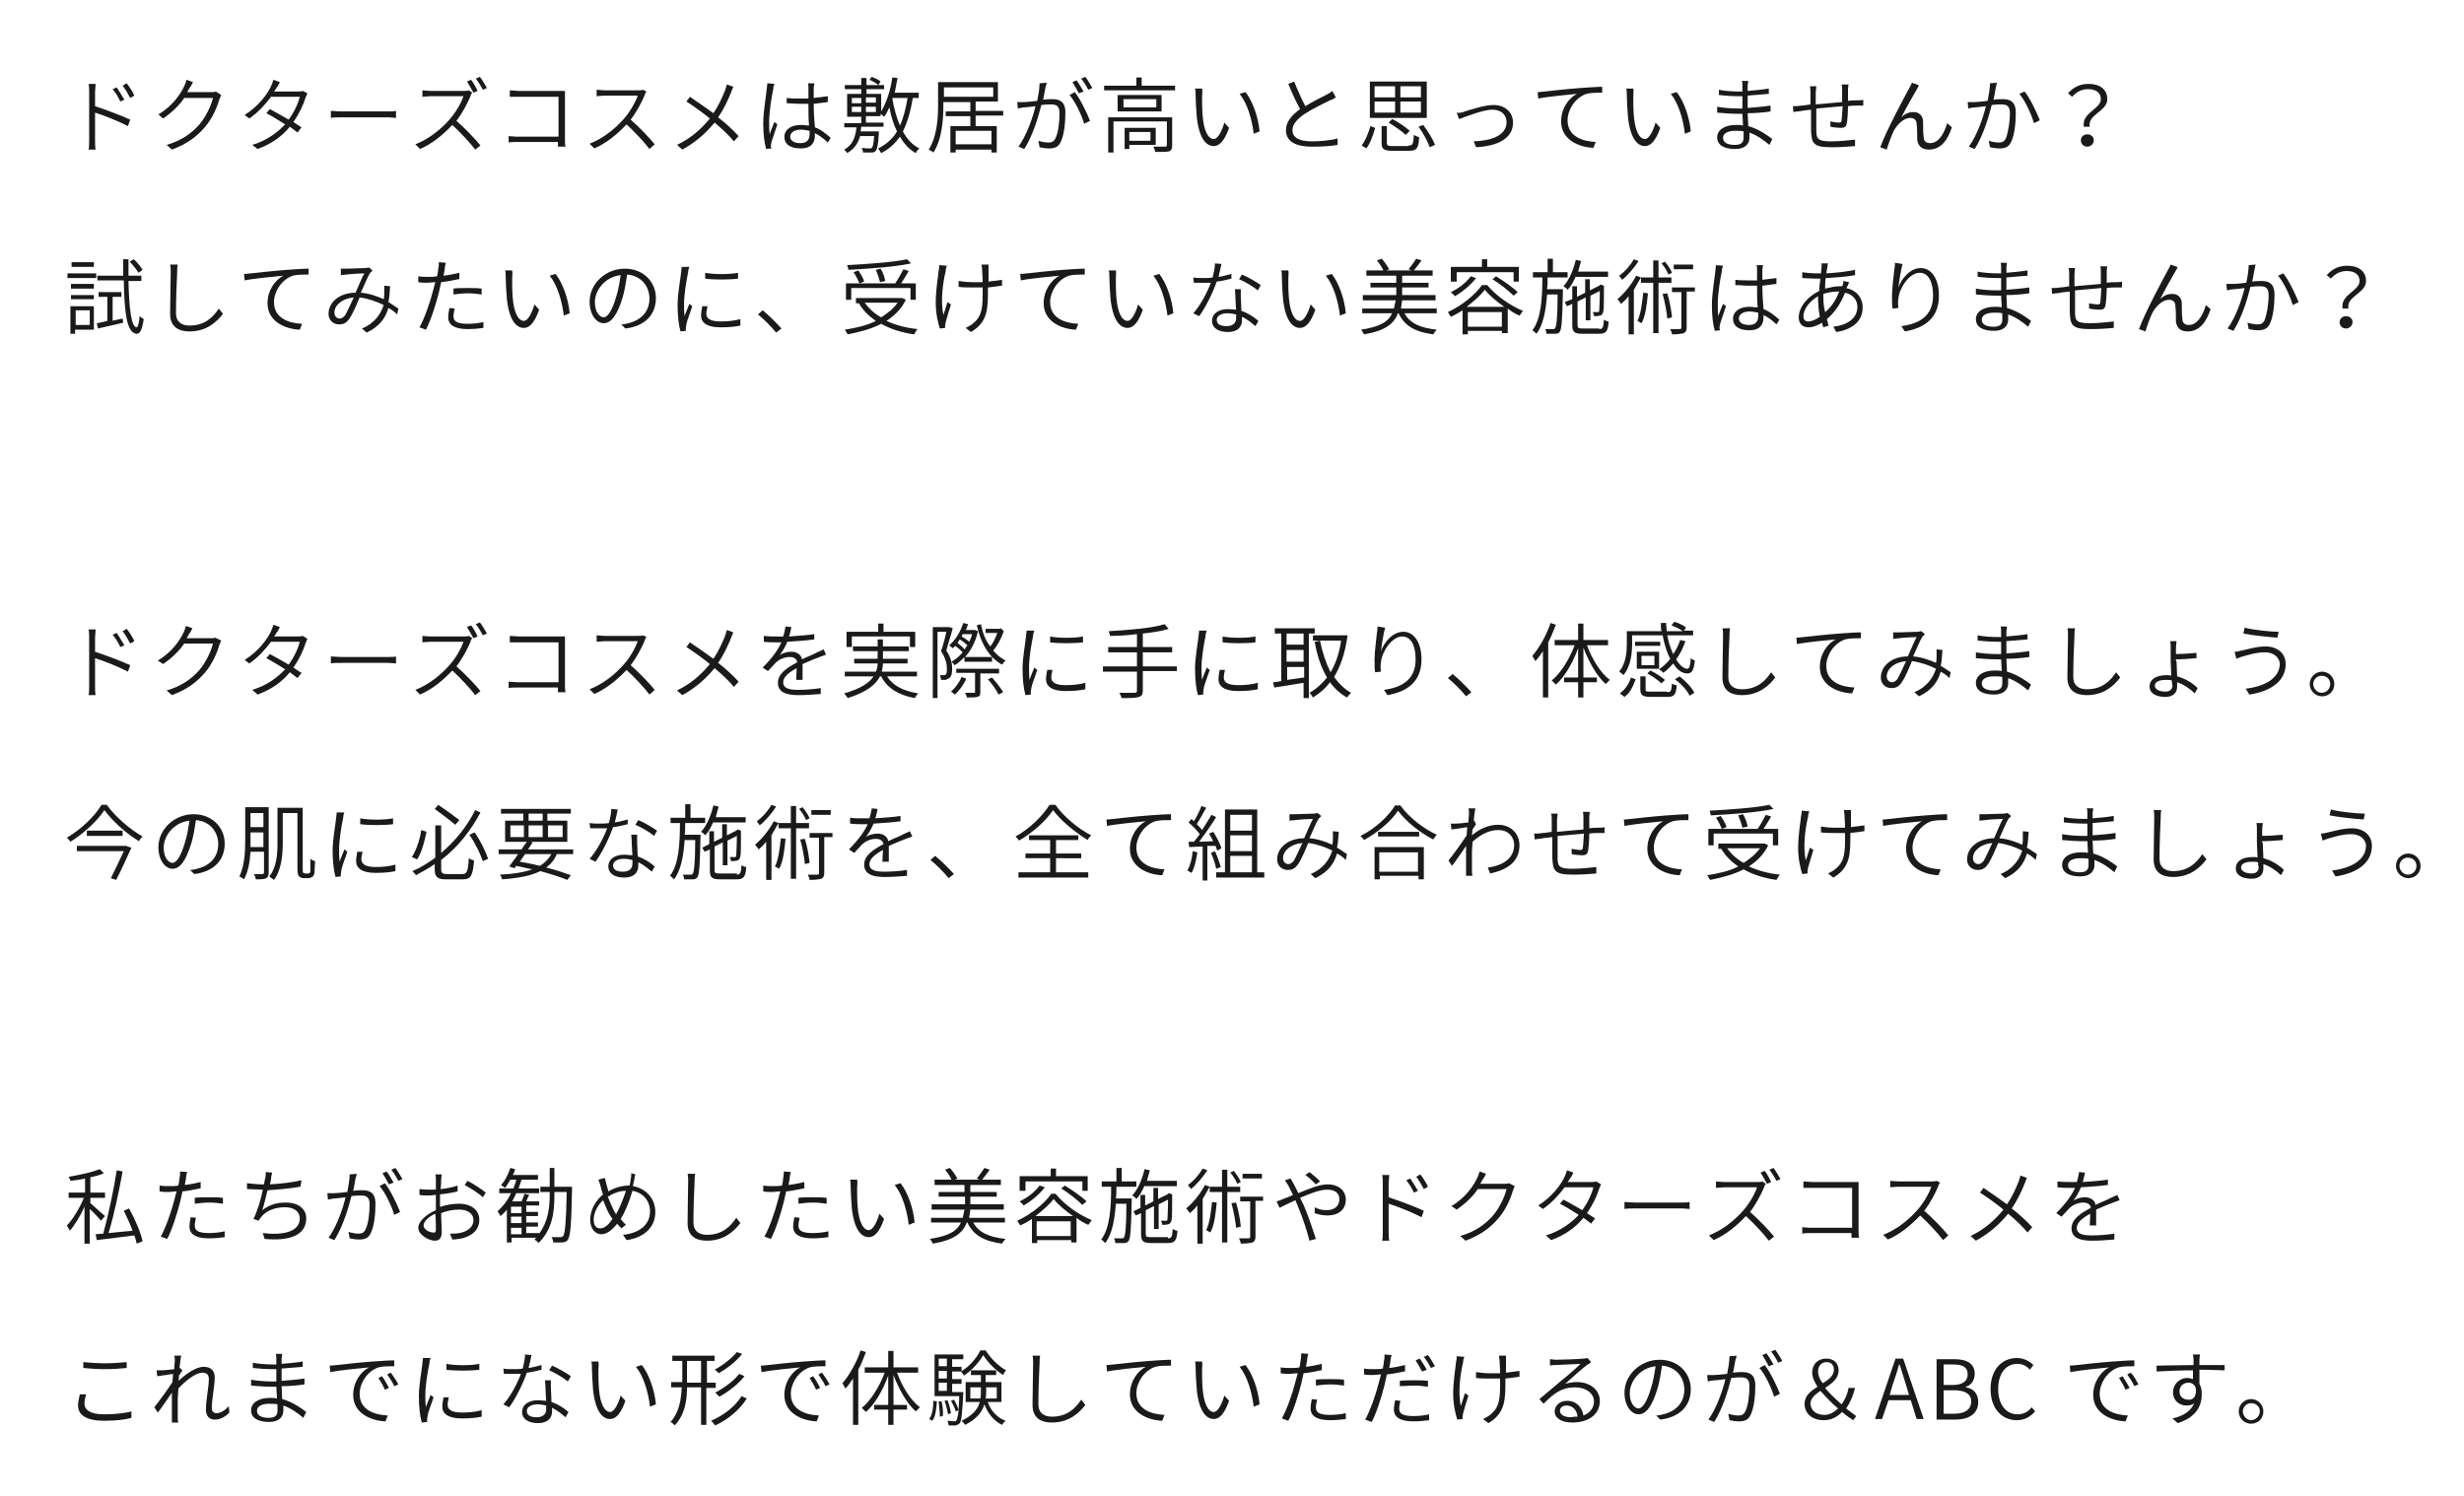 <?xml version="1.0" encoding="utf-8"?>
<!-- Generator: Adobe Illustrator 26.0.2, SVG Export Plug-In . SVG Version: 6.00 Build 0)  -->
<svg version="1.1" id="レイヤー_1" xmlns="http://www.w3.org/2000/svg" xmlns:xlink="http://www.w3.org/1999/xlink" x="0px"
	 y="0px" viewBox="0 0 420 255" style="enable-background:new 0 0 420 255;" xml:space="preserve">
<style type="text/css">
	.st0{fill:#1A1A1A;}
</style>
<g>
	<g>
		<path class="st0" d="M16.2,18.1c1.8,0.6,4.5,1.6,6,2.3l-0.4,1.1c-1.5-0.8-4-1.8-5.6-2.3l0,4.7c0,0.4,0,1.2,0.1,1.6h-1.2
			c0.1-0.4,0.1-1.1,0.1-1.6v-8.2c0-0.4,0-1-0.1-1.4h1.2c0,0.4-0.1,1-0.1,1.4V18.1z M20.5,17.3c-0.3-0.7-0.8-1.5-1.3-2.1l0.7-0.3
			c0.3,0.5,0.9,1.4,1.3,2.1L20.5,17.3z M21.6,14.2c0.4,0.5,1,1.4,1.3,2.1l-0.7,0.4c-0.4-0.7-0.8-1.5-1.3-2.1L21.6,14.2z"/>
		<path class="st0" d="M37.7,16.2c-0.1,0.2-0.2,0.5-0.3,0.7c-0.4,1.4-1.2,3.3-2.5,4.8c-1.3,1.5-2.9,2.8-5.6,3.8l-0.9-0.8
			c2.5-0.7,4.3-2,5.6-3.5c1.1-1.3,2-3.2,2.3-4.5h-4.9c-0.8,1.2-2,2.4-3.6,3.5L27,19.5c2.4-1.4,3.8-3.5,4.4-4.8
			c0.1-0.2,0.3-0.7,0.4-1.1l1.1,0.4c-0.2,0.4-0.4,0.8-0.6,1c-0.1,0.2-0.2,0.4-0.4,0.7h4c0.4,0,0.7,0,0.9-0.1L37.7,16.2z"/>
		<path class="st0" d="M52.4,15.9c-0.1,0.2-0.2,0.5-0.3,0.7c-0.4,1.3-1.1,2.8-2.1,4.2c0.5,0.3,1,0.7,1.4,0.9l-0.7,0.9
			c-0.3-0.3-0.8-0.6-1.3-1c-1.2,1.5-3,2.9-5.5,3.8L43,24.7c2.4-0.7,4.3-2.1,5.6-3.5c-1.1-0.7-2.4-1.5-3.2-1.9l0.6-0.7
			c0.8,0.4,2,1.1,3.2,1.8c0.9-1.2,1.6-2.7,1.9-3.9h-4.9c-0.9,1.2-2.1,2.6-3.7,3.7l-0.8-0.6c2.4-1.5,3.9-3.6,4.5-4.9
			c0.1-0.2,0.3-0.7,0.4-1.1l1.1,0.4c-0.2,0.4-0.4,0.8-0.6,1c-0.1,0.2-0.2,0.4-0.4,0.6h4c0.4,0,0.6,0,0.9-0.1L52.4,15.9z"/>
		<path class="st0" d="M56.4,18.9c0.4,0,1.1,0.1,1.9,0.1H66c0.7,0,1.2,0,1.5-0.1v1.2c-0.3,0-0.8-0.1-1.5-0.1h-7.7
			c-0.8,0-1.5,0-1.9,0.1V18.9z"/>
		<path class="st0" d="M80.5,15.8c-0.1,0.1-0.3,0.4-0.3,0.6c-0.5,1.2-1.4,2.9-2.4,4.2c1.5,1.3,3.2,3.1,4.1,4.2L81,25.5
			c-0.9-1.2-2.5-2.9-3.9-4.2c-1.5,1.6-3.4,3.2-5.5,4.1l-0.8-0.8c2.3-0.9,4.3-2.5,5.8-4.2c1-1.1,2-2.8,2.4-4h-5.6
			c-0.5,0-1.2,0.1-1.4,0.1v-1.1c0.2,0,0.9,0.1,1.4,0.1h5.5c0.4,0,0.8,0,1-0.1L80.5,15.8z M80.7,15.8c-0.3-0.6-0.8-1.4-1.1-1.9
			l0.7-0.3c0.4,0.5,0.9,1.4,1.1,1.9L80.7,15.8z M81.8,13.1c0.4,0.5,0.9,1.4,1.2,1.9l-0.7,0.3c-0.3-0.6-0.8-1.4-1.2-1.9L81.8,13.1z"
			/>
		<path class="st0" d="M95.1,25c0-0.1,0-0.4,0-0.8h-6.9c-0.6,0-1.2,0-1.5,0.1v-1.1c0.3,0,0.9,0.1,1.5,0.1h7v-6.8h-6.8
			c-0.5,0-1.2,0-1.5,0v-1.1c0.4,0,1.1,0.1,1.5,0.1h6.9c0.3,0,0.7,0,1,0c0,0.3,0,0.7,0,1v7.2c0,0.5,0,1.1,0.1,1.3H95.1z"/>
		<path class="st0" d="M110.2,15.6c-0.1,0.1-0.3,0.4-0.3,0.6c-0.5,1.2-1.4,2.9-2.4,4.2c1.5,1.3,3.2,3.1,4.1,4.2l-0.9,0.8
			c-0.9-1.2-2.5-2.9-3.9-4.2c-1.5,1.6-3.4,3.2-5.5,4.1l-0.8-0.8c2.3-0.9,4.3-2.5,5.8-4.2c1-1.1,2-2.8,2.4-4h-5.6
			c-0.5,0-1.2,0.1-1.4,0.1v-1.1c0.2,0,0.9,0.1,1.4,0.1h5.5c0.4,0,0.8,0,1-0.1L110.2,15.6z"/>
		<path class="st0" d="M125,14.8c-0.1,0.2-0.3,0.7-0.4,1c-0.5,1.2-1.2,2.8-2.2,4.2c1.3,1,2.5,2.1,3.5,3.2l-0.8,0.9
			c-1-1.2-2.1-2.2-3.3-3.2c-1.3,1.6-3.1,3.3-5.5,4.6l-0.9-0.8c2.5-1.2,4.2-2.8,5.6-4.5c-1.1-0.9-2.6-2-4-2.9l0.6-0.8
			c1.2,0.8,2.9,2,4,2.8c0.9-1.3,1.5-2.7,2-3.9c0.1-0.3,0.2-0.7,0.3-1L125,14.8z"/>
		<path class="st0" d="M132,14.3c-0.1,0.2-0.2,0.6-0.2,0.9c-0.3,1.4-0.7,4-0.7,5.6c0,0.7,0,1.3,0.1,2.1c0.2-0.7,0.6-1.6,0.8-2.1
			l0.5,0.4c-0.3,0.9-0.8,2.4-1,3c0,0.2-0.1,0.4-0.1,0.6c0,0.1,0,0.3,0.1,0.5l-0.9,0.1c-0.3-1-0.5-2.5-0.5-4.4c0-2,0.5-4.7,0.6-5.9
			c0-0.3,0.1-0.6,0.1-0.9L132,14.3z M141.1,24.3c-0.7-0.7-1.4-1.2-2.2-1.6v0.4c0,1.1-0.5,2.2-2.4,2.2c-1.8,0-2.8-0.7-2.8-2
			c0-1.1,1-2,2.8-2c0.5,0,0.9,0.1,1.4,0.1c-0.1-1.1-0.1-2.5-0.1-3.7c-0.5,0-0.9,0-1.4,0c-0.8,0-1.5-0.1-2.3-0.1l0-0.9
			c0.8,0.1,1.5,0.1,2.3,0.1c0.5,0,0.9,0,1.4,0c0-0.7,0-1.3,0-1.8c0-0.3,0-0.6-0.1-0.8h1.1c0,0.3-0.1,0.5-0.1,0.8c0,0.4,0,1.1,0,1.7
			c0.9-0.1,1.7-0.2,2.4-0.3v1c-0.8,0.1-1.6,0.2-2.4,0.3c0,1.4,0.1,2.8,0.2,4c1.1,0.4,2,1.2,2.7,1.8L141.1,24.3z M138,22.3
			c-0.5-0.1-1-0.2-1.5-0.2c-1.1,0-1.8,0.5-1.8,1.2c0,0.7,0.7,1.1,1.7,1.1c1.2,0,1.6-0.6,1.6-1.6C138,22.7,138,22.5,138,22.3z"/>
		<path class="st0" d="M155.6,16.7c-0.4,2.3-0.9,4.1-1.7,5.7c0.7,1.3,1.6,2.3,2.8,2.9c-0.2,0.2-0.5,0.5-0.6,0.8
			c-1.1-0.6-2-1.6-2.7-2.8c-0.8,1.1-1.8,2.1-3.2,2.8c-0.1-0.2-0.4-0.6-0.5-0.8c1.4-0.7,2.5-1.7,3.2-2.9c-0.6-1.2-1-2.5-1.3-4.1
			c-0.3,0.6-0.5,1.1-0.9,1.6c-0.1-0.1-0.4-0.3-0.6-0.5v0.4h-2.5v1.1h3v0.7h-3.8c0,0.3-0.1,0.5-0.1,0.8h3.1c0,0,0,0.2,0,0.4
			c-0.1,1.9-0.3,2.6-0.5,2.9c-0.2,0.2-0.4,0.3-0.8,0.3c-0.3,0-0.9,0-1.4,0c0-0.2-0.1-0.5-0.2-0.8c0.6,0.1,1.1,0.1,1.3,0.1
			c0.2,0,0.3,0,0.4-0.1c0.2-0.2,0.3-0.7,0.4-2h-2.4c-0.3,1.2-1,2.2-2.2,2.9c-0.1-0.2-0.4-0.5-0.5-0.6c1.5-0.8,1.9-2.2,2.1-3.8h-2.1
			v-0.7h2.9v-1.1h-2.4V16h2.4v-0.8H144v-0.7h2.8v-1.2h0.9v1.2h3v0.7h-3V16h2.5v3c0.9-1.5,1.6-3.6,1.9-5.8l0.9,0.1
			c-0.2,0.8-0.3,1.7-0.5,2.5h4.1v0.9H155.6z M145.2,17.6h1.6v-0.9h-1.6V17.6z M145.2,19.1h1.6v-0.9h-1.6V19.1z M149.3,16.6h-1.7v0.9
			h1.7V16.6z M149.3,18.2h-1.7v0.9h1.7V18.2z M149.7,14.5c-0.3-0.3-1-0.7-1.5-0.9l0.4-0.5c0.5,0.2,1.2,0.5,1.5,0.8L149.7,14.5z
			 M152.1,16.8c0.3,1.7,0.7,3.2,1.3,4.6c0.6-1.3,1-2.9,1.3-4.7h-2.5L152.1,16.8z"/>
		<path class="st0" d="M166.3,19.8v1.7h3.6V26H169v-0.5h-6.1V26H162v-4.5h3.4v-1.7h-4.2v-0.8h4.2v-1.6h-4.6V18c0,2.3-0.2,5.7-1.7,8
			c-0.2-0.2-0.6-0.4-0.8-0.5c1.4-2.2,1.6-5.2,1.6-7.5v-4h10.2v3.3h-3.8v1.6h4.7v0.8H166.3z M160.9,16.5h8.4v-1.6h-8.4V16.5z
			 M169,22.3h-6.1v2.3h6.1V22.3z"/>
		<path class="st0" d="M178.4,14.1c0,0.2-0.1,0.5-0.2,0.8c-0.1,0.4-0.2,1.3-0.4,2.1c0.7-0.1,1.3-0.1,1.6-0.1c1.2,0,2.2,0.4,2.2,2.3
			c0,1.7-0.2,3.8-0.8,5c-0.4,0.9-1.1,1.1-2,1.1c-0.5,0-1.2-0.1-1.6-0.2l-0.2-1.1c0.6,0.2,1.3,0.3,1.7,0.3c0.5,0,0.9-0.1,1.2-0.7
			c0.5-1,0.7-2.8,0.7-4.3c0-1.3-0.6-1.5-1.5-1.5c-0.4,0-0.9,0-1.6,0.1c-0.5,2-1.4,5.1-2.9,7.5l-1-0.4c1.4-1.9,2.5-5.1,2.9-6.9
			c-0.8,0.1-1.5,0.2-1.8,0.2c-0.3,0-0.8,0.1-1.2,0.2l-0.1-1.1c0.4,0,0.8,0,1.2,0c0.5,0,1.3-0.1,2.2-0.2c0.2-1,0.4-2.1,0.4-3
			L178.4,14.1z M183.2,15.7c0.9,1.1,2.1,3.6,2.6,4.9l-1,0.5c-0.4-1.4-1.5-3.8-2.5-4.9L183.2,15.7z M183.9,15.9
			c-0.3-0.6-0.8-1.4-1.1-1.9l0.7-0.3c0.4,0.5,0.9,1.4,1.2,1.9L183.9,15.9z M185.5,15.3c-0.3-0.6-0.8-1.4-1.2-1.9l0.7-0.3
			c0.4,0.5,0.9,1.4,1.2,1.9L185.5,15.3z"/>
		<path class="st0" d="M200.3,14.6v0.8h-12.1v-0.8h5.5v-1.4h0.9v1.4H200.3z M199.8,24.8c0,0.5-0.1,0.8-0.5,1
			c-0.4,0.1-1.2,0.1-2.4,0.1c0-0.3-0.2-0.6-0.3-0.9c1,0,1.8,0,2,0c0.2,0,0.3-0.1,0.3-0.3v-4h-9.1V26h-0.9v-6h10.9V24.8z M198,16.2
			v2.8h-7.5v-2.8H198z M197.1,16.9h-5.6v1.4h5.6V16.9z M192.5,24.7v0.7h-0.8v-3.6h5.3v2.9H192.5z M192.5,22.4V24h3.6v-1.5H192.5z"/>
		<path class="st0" d="M204.9,16.5c0,0.9,0,2.2,0.1,3.3c0.2,2.4,0.9,3.9,1.9,3.9c0.7,0,1.4-1.4,1.8-2.8l0.8,0.9
			c-0.8,2.3-1.7,3.1-2.6,3.1c-1.3,0-2.5-1.3-2.9-4.9c-0.1-1.2-0.2-2.9-0.2-3.7c0-0.3,0-0.9-0.1-1.2l1.2,0
			C205,15.5,204.9,16.1,204.9,16.5z M214.7,22.4l-1,0.4c-0.3-2.5-1.1-5.2-2.4-6.8l1-0.3C213.5,17.2,214.5,20,214.7,22.4z"/>
		<path class="st0" d="M227.7,16.6c-0.3,0.2-0.6,0.4-1,0.5c-1,0.5-2.9,1.4-4.3,2.3c-1.3,0.9-2.1,1.8-2.1,2.8c0,1.2,1.1,1.9,3.3,1.9
			c1.5,0,3.4-0.2,4.4-0.5l0,1.1c-1,0.2-2.6,0.3-4.4,0.3c-2.6,0-4.4-0.8-4.4-2.8c0-1.4,0.9-2.5,2.4-3.6c-0.6-1.1-1.4-2.8-2-4.3l1-0.4
			c0.6,1.5,1.3,3.1,1.9,4.2c1.3-0.8,2.9-1.6,3.7-2c0.4-0.2,0.7-0.4,0.9-0.6L227.7,16.6z"/>
		<path class="st0" d="M232.1,24.8c0.7-0.9,1.2-2.3,1.5-3.3l0.8,0.3c-0.3,1.1-0.8,2.6-1.5,3.5L232.1,24.8z M243.2,20.1h-9.7v-6.2
			h9.7V20.1z M234.3,16.6h3.5v-1.9h-3.5V16.6z M234.3,19.2h3.5v-1.9h-3.5V19.2z M240.1,24.8c0.7,0,0.8-0.2,0.9-1.8
			c0.2,0.1,0.6,0.3,0.9,0.4c-0.1,1.9-0.4,2.3-1.7,2.3h-2.9c-1.4,0-1.8-0.3-1.8-1.3v-2.9h0.9v2.9c0,0.4,0.2,0.5,1,0.5H240.1z
			 M239.6,23c-0.6-0.6-1.9-1.5-2.9-2.1l0.6-0.6c1.1,0.5,2.3,1.4,3,2L239.6,23z M242.2,14.7h-3.5v1.9h3.5V14.7z M242.2,17.3h-3.5v1.9
			h3.5V17.3z M242.6,21.3c0.8,1.1,1.7,2.5,2,3.4l-0.9,0.4c-0.3-0.9-1.1-2.4-1.9-3.5L242.6,21.3z"/>
		<path class="st0" d="M249.7,19c1-0.3,3.3-1.1,4.9-1.1c1.9,0,3.3,1.2,3.3,3c0,2.7-2.6,4-6.3,4.2l-0.4-1c3-0.1,5.6-1,5.6-3.3
			c0-1.2-0.9-2.1-2.4-2.1c-1.7,0-4.8,1.3-5.7,1.6l-0.4-1.1C248.8,19.3,249.2,19.2,249.7,19z"/>
		<path class="st0" d="M263.3,15.6c0.9-0.1,3.5-0.4,6.1-0.6c1.5-0.1,2.8-0.2,3.7-0.2v1c-0.8,0-2,0-2.7,0.2c-2,0.7-3.2,2.8-3.2,4.5
			c0,2.8,2.6,3.6,4.8,3.7l-0.4,1c-2.5-0.1-5.5-1.4-5.5-4.5c0-2.2,1.3-4,2.7-4.7c-1.2,0.1-5.2,0.5-6.6,0.8l-0.1-1.1
			C262.6,15.7,263,15.6,263.3,15.6z"/>
		<path class="st0" d="M278.4,16.5c0,0.9,0,2.2,0.1,3.3c0.2,2.4,0.9,3.9,1.9,3.9c0.7,0,1.4-1.4,1.8-2.8l0.8,0.9
			c-0.8,2.3-1.7,3.1-2.6,3.1c-1.3,0-2.5-1.3-2.9-4.9c-0.1-1.2-0.2-2.9-0.2-3.7c0-0.3,0-0.9-0.1-1.2l1.2,0
			C278.5,15.5,278.4,16.1,278.4,16.5z M288.2,22.4l-1,0.4c-0.3-2.5-1.1-5.2-2.4-6.8l1-0.3C287,17.2,288,20,288.2,22.4z"/>
		<path class="st0" d="M301.6,24.7c-0.8-0.7-2-1.6-3.4-2.1c0,0.4,0,0.7,0,0.9c0,0.9-0.6,1.9-2.4,1.9c-2,0-3.1-0.7-3.1-2
			c0-1.2,1.2-2.1,3.2-2.1c0.4,0,0.8,0,1.2,0.1c0-0.7-0.1-1.4-0.1-2c-0.3,0-0.5,0-0.8,0c-1,0-2.5-0.1-3.5-0.2v-1
			c1,0.2,2.6,0.3,3.5,0.3c0.3,0,0.5,0,0.8,0v-0.3v-1.8c-0.2,0-0.5,0-0.7,0c-1,0-2.5-0.1-3.3-0.2v-0.9c0.8,0.2,2.4,0.3,3.3,0.3
			c0.2,0,0.5,0,0.7,0v-1c0-0.2,0-0.6-0.1-0.8h1.1c0,0.2-0.1,0.5-0.1,0.9c0,0.2,0,0.5,0,0.8c1.2-0.1,2.4-0.2,3.6-0.4l0,0.9
			c-1.1,0.1-2.3,0.2-3.6,0.3v1.9v0.2c1.3-0.1,2.6-0.2,3.9-0.4v1c-1.3,0.2-2.6,0.3-3.9,0.3c0,0.7,0.1,1.5,0.1,2.2
			c1.8,0.5,3.3,1.6,4.1,2.2L301.6,24.7z M297.2,22.4c-0.4-0.1-0.9-0.1-1.4-0.1c-1.4,0-2.1,0.5-2.1,1.2s0.6,1.2,2,1.2
			c0.8,0,1.5-0.2,1.5-1.2C297.2,23.1,297.2,22.7,297.2,22.4z"/>
		<path class="st0" d="M315.1,14.2c0,0.2-0.1,0.7-0.1,1c0,0.6,0,1.4,0,2c0.6-0.1,1.1-0.1,1.6-0.1c0.4,0,0.7,0,1-0.1v1
			c-0.2,0-0.7,0-1,0c-0.4,0-1,0-1.6,0.1c0,1-0.1,2.3-0.2,2.9c-0.1,0.6-0.4,0.8-1,0.8c-0.5,0-1.4-0.1-1.8-0.2l0-0.9
			c0.5,0.1,1.1,0.2,1.4,0.2c0.4,0,0.5-0.1,0.5-0.4c0.1-0.5,0.1-1.5,0.2-2.4c-1.4,0.1-3.1,0.3-4.5,0.4c0,1.5,0,2.9,0,3.5
			c0,1.5,0,2.1,2.5,2.1c1.5,0,3.2-0.2,4.1-0.3l0,1.1c-0.9,0.1-2.6,0.2-4,0.2c-3.2,0-3.4-0.7-3.5-2.9c0-0.6,0-2.1,0-3.5
			c-0.6,0.1-1.2,0.1-1.6,0.2c-0.4,0.1-1,0.1-1.4,0.2l-0.1-1c0.4,0,0.9,0,1.4-0.1c0.4,0,0.9-0.1,1.6-0.2l0-2c0-0.4,0-0.7-0.1-1.1h1.1
			c0,0.3-0.1,0.7-0.1,1.1l0,2c1.4-0.1,3-0.3,4.5-0.4c0-0.7,0-1.4,0-2c0-0.3,0-0.8-0.1-1H315.1z"/>
		<path class="st0" d="M326.8,15.1c-0.6,1-2,3.5-2.7,4.9c0.7-0.7,1.4-0.9,2.1-0.9c0.9,0,1.6,0.6,1.6,1.7c0,0.9,0,1.9,0.1,2.6
			c0,0.7,0.5,1,1.1,1c1.6,0,2.5-2,2.9-3.4l0.8,0.7c-0.7,2.2-1.9,3.8-3.9,3.8c-1.5,0-1.9-0.9-2-1.7c0-0.8,0-1.9-0.1-2.7
			c0-0.6-0.4-1-1.1-1c-1.1,0-2.2,1.1-2.8,2.2c-0.4,0.8-1,2.5-1.2,3.2l-1.1-0.4c1-2.8,4.2-8.7,4.9-10c0.2-0.3,0.3-0.6,0.5-1l1.1,0.4
			C327.1,14.5,327,14.8,326.8,15.1z"/>
		<path class="st0" d="M340.4,14.1c-0.1,0.2-0.1,0.5-0.2,0.8c-0.1,0.4-0.2,1.3-0.4,2.1c0.7-0.1,1.3-0.1,1.6-0.1
			c1.2,0,2.2,0.4,2.2,2.3c0,1.7-0.2,3.8-0.8,5c-0.4,0.9-1.1,1.1-2,1.1c-0.5,0-1.2-0.1-1.6-0.2l-0.2-1.1c0.6,0.2,1.3,0.3,1.7,0.3
			c0.5,0,0.9-0.1,1.2-0.7c0.4-1,0.7-2.8,0.7-4.3c0-1.3-0.6-1.5-1.5-1.5c-0.4,0-0.9,0-1.6,0.1c-0.5,2-1.4,5.1-2.9,7.5l-1-0.4
			c1.4-1.9,2.5-5.1,2.9-6.9c-0.8,0.1-1.5,0.2-1.8,0.2c-0.3,0-0.9,0.1-1.2,0.2l-0.1-1.1c0.4,0,0.8,0,1.2,0c0.5,0,1.3-0.1,2.2-0.2
			c0.2-1,0.4-2.1,0.4-3L340.4,14.1z M345.1,15.6c0.9,1.1,2.1,3.6,2.6,4.9l-1,0.5c-0.4-1.4-1.5-3.9-2.5-5L345.1,15.6z"/>
		<path class="st0" d="M358.1,16.9c0-1-0.7-1.7-2.2-1.7c-1,0-1.9,0.4-2.7,1.3l-0.7-0.6c0.9-1,2-1.6,3.5-1.6c2,0,3.2,1,3.2,2.6
			c0,2.1-3.4,2.6-3,4.7h-1C354.8,19.2,358.1,18.6,358.1,16.9z M355.8,22.9c0.6,0,1.1,0.4,1.1,1c0,0.6-0.5,1.1-1.1,1.1
			c-0.6,0-1.1-0.4-1.1-1.1C354.7,23.3,355.2,22.9,355.8,22.9z"/>
		<path class="st0" d="M11.5,46.6h4.9v0.8h-4.9V46.6z M16,56.2h-3.2v0.7h-0.8v-4.7h4V56.2z M12.1,48.4H16v0.8h-3.9V48.4z M12.1,50.3
			H16V51h-3.9V50.3z M16,45.5h-3.8v-0.8H16V45.5z M12.9,52.9v2.5h2.4v-2.5H12.9z M19.1,54.7c0.6-0.1,1.2-0.3,1.8-0.4L21,55
			c-1.5,0.4-3.1,0.7-4.3,1l-0.2-0.9c0.5-0.1,1.1-0.2,1.8-0.4v-4.1h-1.5v-0.8h3.9v0.8h-1.5V54.7z M21.9,47.9c0.1,4.8,0.5,7.9,1.4,7.9
			c0.2,0,0.4-0.7,0.5-1.9c0.2,0.2,0.6,0.4,0.7,0.5c-0.3,2-0.7,2.5-1.2,2.5c-1.7-0.1-2.1-3.6-2.2-9.1h-4.5V47H21c0-0.9,0-1.8,0-2.8
			h0.9c0,1,0,1.9,0,2.8h2.2v0.9H21.9z M23.6,46.5c-0.3-0.5-0.9-1.3-1.5-1.9l0.7-0.4c0.6,0.5,1.2,1.3,1.5,1.8L23.6,46.5z"/>
		<path class="st0" d="M30.3,45.1c-0.1,0.4-0.1,0.9-0.1,1.3c-0.1,1.6-0.2,4.9-0.2,7c0,1.5,1,2.1,2.3,2.1c2.6,0,4-1.4,5-2.9l0.7,0.9
			c-1,1.3-2.7,3-5.7,3c-1.9,0-3.3-0.8-3.3-3c0-2.1,0.1-5.6,0.1-7.1c0-0.5,0-0.9-0.1-1.3L30.3,45.1z"/>
		<path class="st0" d="M42.8,46.6c0.9-0.1,3.5-0.4,6.1-0.6c1.5-0.1,2.8-0.2,3.7-0.2v1c-0.8,0-2,0-2.7,0.2c-2,0.7-3.2,2.8-3.2,4.5
			c0,2.8,2.6,3.6,4.8,3.7l-0.4,1c-2.5-0.1-5.5-1.4-5.5-4.5c0-2.2,1.3-4,2.7-4.7c-1.2,0.1-5.2,0.5-6.6,0.8l-0.1-1.1
			C42.1,46.7,42.5,46.6,42.8,46.6z"/>
		<path class="st0" d="M67.7,53.6c-0.4-0.4-0.9-0.8-1.5-1.1c-0.5,1.8-1.6,3.2-3.7,4.2L61.7,56c2.2-0.9,3.2-2.5,3.7-4
			c-1.2-0.6-2.6-1.1-4.1-1.3c-0.5,1.2-1.2,2.9-1.8,3.7c-0.5,0.7-1,0.9-1.7,0.9c-1,0-1.8-0.7-1.8-1.8c0-2,1.9-3.6,4.6-3.6
			c0.5-1.1,1-2.4,1.5-3.3c-0.6,0-2.3,0.1-3,0.2c-0.3,0-0.7,0.1-1,0.1l0-1.1c0.4,0,0.7,0,1,0c0.7,0,2.6-0.1,3.2-0.1
			c0.2,0,0.4-0.1,0.6-0.1l0.6,0.5c-0.1,0.1-0.2,0.3-0.4,0.4c-0.4,0.6-1,2.1-1.6,3.4c1.4,0.1,2.8,0.6,3.9,1.1
			c0.1-0.4,0.1-0.8,0.1-1.1c0-0.4,0-0.8,0-1.2l1,0.1c-0.1,1-0.1,1.9-0.3,2.7c0.7,0.4,1.2,0.8,1.7,1.1L67.7,53.6z M60.3,50.7
			c-2.1,0.2-3.3,1.4-3.3,2.6c0,0.6,0.4,1,0.9,1c0.3,0,0.5-0.1,0.9-0.5C59.2,53.1,59.8,51.8,60.3,50.7z"/>
		<path class="st0" d="M78.1,47.6c-0.9,0.2-1.9,0.4-2.9,0.5c-0.1,0.6-0.3,1.2-0.4,1.8c-0.5,2-1.4,4.8-2.2,6.3l-1.1-0.4
			c0.8-1.4,1.8-4.2,2.3-6.2c0.1-0.5,0.3-1,0.4-1.5c-0.5,0-0.9,0.1-1.3,0.1c-0.6,0-1.1,0-1.6-0.1l0-1c0.6,0.1,1.1,0.1,1.7,0.1
			c0.5,0,1,0,1.5-0.1c0.1-0.5,0.2-1,0.2-1.3c0.1-0.4,0.1-0.8,0.1-1.1l1.2,0.1c-0.1,0.3-0.2,0.8-0.2,1.1l-0.2,1.1
			c0.9-0.1,1.9-0.3,2.7-0.5V47.6z M77.5,52.6c-0.1,0.5-0.2,0.9-0.2,1.3c0,0.7,0.3,1.3,2.4,1.3c0.9,0,1.9-0.1,2.7-0.3l0,1
			c-0.7,0.1-1.7,0.2-2.7,0.2c-2.2,0-3.3-0.7-3.3-2c0-0.5,0.1-1,0.2-1.6L77.5,52.6z M77.2,49.2c0.7-0.1,1.6-0.1,2.5-0.1
			c0.8,0,1.7,0,2.4,0.1l0,1c-0.7-0.1-1.5-0.2-2.3-0.2c-0.9,0-1.7,0.1-2.5,0.2V49.2z"/>
		<path class="st0" d="M87.3,47.5c0,0.9,0,2.2,0.1,3.3c0.2,2.4,0.9,3.9,1.9,3.9c0.7,0,1.4-1.4,1.8-2.8l0.8,0.9
			c-0.8,2.3-1.7,3.1-2.6,3.1c-1.3,0-2.5-1.3-2.9-4.9c-0.1-1.2-0.2-2.9-0.2-3.7c0-0.3,0-0.9-0.1-1.2l1.2,0
			C87.4,46.5,87.3,47.1,87.3,47.5z M97.1,53.4l-1,0.4c-0.3-2.5-1.1-5.2-2.4-6.8l1-0.3C95.9,48.2,96.9,51,97.1,53.4z"/>
		<path class="st0" d="M105.9,55.3c0.4,0,0.8-0.1,1.2-0.2c1.8-0.4,3.6-1.7,3.6-4.2c0-2.1-1.4-3.9-3.8-4.1c-0.2,1.3-0.4,2.7-0.8,4
			c-0.9,2.9-1.9,4.3-3.2,4.3c-1.2,0-2.4-1.4-2.4-3.7c0-3,2.7-5.6,6-5.6c3.2,0,5.3,2.3,5.3,5c0,2.9-1.9,4.8-5.2,5.2L105.9,55.3z
			 M105,50.7c0.4-1.2,0.6-2.5,0.8-3.8c-2.7,0.3-4.4,2.6-4.4,4.6c0,1.8,0.9,2.6,1.5,2.6C103.5,54.1,104.3,53.1,105,50.7z"/>
		<path class="st0" d="M117.5,45.5c-0.1,0.2-0.2,0.6-0.2,0.9c-0.3,1.4-0.7,3.8-0.7,5.4c0,0.7,0,1.3,0.1,2.1c0.2-0.7,0.6-1.5,0.8-2.1
			l0.5,0.4c-0.3,1-0.9,2.4-1,3.1c0,0.2-0.1,0.4-0.1,0.6c0,0.2,0,0.3,0,0.5l-0.9,0.1c-0.3-1-0.5-2.6-0.5-4.5c0-2,0.5-4.4,0.6-5.6
			c0-0.3,0.1-0.6,0.1-0.9L117.5,45.5z M120.6,52.2c-0.1,0.5-0.2,0.9-0.2,1.3c0,0.6,0.4,1.3,2.4,1.3c1.2,0,2.3-0.1,3.4-0.4l0,1.1
			c-0.9,0.2-2,0.3-3.4,0.3c-2.3,0-3.3-0.8-3.3-2c0-0.5,0.1-1,0.2-1.6L120.6,52.2z M125.8,46.5v1c-1.5,0.2-4.2,0.2-5.6,0v-1
			C121.6,46.8,124.4,46.8,125.8,46.5z"/>
		<path class="st0" d="M132.3,56.7c-0.9-1.1-2.1-2.3-3.1-3.1l0.8-0.7c1,0.8,2.3,2.1,3.2,3.1L132.3,56.7z"/>
		<path class="st0" d="M154.4,51.1c-0.7,1.5-1.9,2.7-3.3,3.6c1.5,0.7,3.3,1.2,5.3,1.4c-0.2,0.2-0.4,0.6-0.6,0.9
			c-2.1-0.3-4-0.9-5.6-1.8c-1.7,0.9-3.7,1.4-5.7,1.8c-0.1-0.2-0.4-0.6-0.5-0.8c1.9-0.3,3.8-0.7,5.3-1.5c-1.2-0.8-2.2-1.8-2.9-3
			l0.1,0h-0.6v-0.9h7.7l0.2,0L154.4,51.1z M145.1,51.1h-0.9v-2.8h8.4c0.5-0.7,1-1.7,1.4-2.4l0.9,0.3c-0.4,0.7-0.9,1.5-1.3,2.1h2.5
			v2.8h-0.9v-2h-10.1V51.1z M155.3,44.9c-2.7,0.6-7.1,0.9-10.7,1.1c0-0.2-0.1-0.6-0.2-0.8c3.6-0.2,7.9-0.5,10.2-1L155.3,44.9z
			 M146.3,46.1c0.4,0.6,0.9,1.4,1,1.9l-0.8,0.3c-0.2-0.5-0.6-1.3-1-1.9L146.3,46.1z M147.4,51.6c0.7,1,1.7,1.9,2.8,2.5
			c1.1-0.7,2.1-1.5,2.8-2.5H147.4z M150,48.1c-0.1-0.5-0.4-1.4-0.7-2.1l0.8-0.2c0.4,0.6,0.7,1.5,0.8,2.1L150,48.1z"/>
		<path class="st0" d="M161.4,45.3c-0.1,0.2-0.2,0.6-0.2,0.9c-0.5,2.1-0.9,5.1-0.4,7.5c0.2-0.6,0.5-1.5,0.7-2.2l0.6,0.4
			c-0.3,0.9-0.7,2.3-0.9,3c0,0.2-0.1,0.4-0.1,0.6c0,0.1,0,0.3,0,0.4l-0.9,0.1c-0.3-0.9-0.7-2.6-0.7-4.4c0-2.2,0.4-4.4,0.5-5.5
			c0.1-0.3,0.1-0.7,0.1-0.9L161.4,45.3z M170.7,48.7c-0.6,0.1-1.4,0.2-2.3,0.3v0.4c0,3.2,0,5.5-2.9,7.2l-0.9-0.7
			c0.4-0.2,1-0.5,1.3-0.8c1.6-1.3,1.6-2.9,1.6-5.7V49c-0.6,0-1.2,0-1.8,0c-0.7,0-1.7,0-2.3-0.1v-1c0.6,0.1,1.5,0.2,2.3,0.2
			c0.6,0,1.2,0,1.8,0c0-0.9-0.1-1.9-0.1-2.2c0-0.3-0.1-0.6-0.1-0.8h1.2c0,0.2,0,0.5,0,0.8c0,0.3,0,1.3,0,2.1
			c0.8-0.1,1.6-0.2,2.3-0.3V48.7z"/>
		<path class="st0" d="M175.1,46.6c0.9-0.1,3.5-0.4,6.1-0.6c1.5-0.1,2.8-0.2,3.7-0.2v1c-0.8,0-2,0-2.7,0.2c-2,0.7-3.2,2.8-3.2,4.5
			c0,2.8,2.6,3.6,4.8,3.7l-0.4,1c-2.5-0.1-5.5-1.4-5.5-4.5c0-2.2,1.3-4,2.7-4.7c-1.2,0.1-5.2,0.5-6.6,0.8l-0.1-1.1
			C174.4,46.7,174.8,46.6,175.1,46.6z"/>
		<path class="st0" d="M190.2,47.5c0,0.9,0,2.2,0.1,3.3c0.2,2.4,0.9,3.9,1.9,3.9c0.7,0,1.4-1.4,1.8-2.8l0.8,0.9
			c-0.8,2.3-1.7,3.1-2.6,3.1c-1.3,0-2.5-1.3-2.9-4.9c-0.1-1.2-0.2-2.9-0.2-3.7c0-0.3,0-0.9-0.1-1.2l1.2,0
			C190.3,46.5,190.2,47.1,190.2,47.5z M200,53.4l-1,0.4c-0.3-2.5-1.1-5.2-2.4-6.8l1-0.3C198.8,48.2,199.8,51,200,53.4z"/>
		<path class="st0" d="M209.9,47.5c-0.8,0.2-1.6,0.4-2.5,0.5c-0.7,2-1.9,4.4-3,5.9l-1-0.5c1.2-1.3,2.4-3.6,3-5.2c-0.4,0-0.9,0-1.3,0
			c-0.5,0-1.1,0-1.6,0l-0.1-0.9c0.5,0.1,1.1,0.1,1.7,0.1c0.5,0,1.1,0,1.6-0.1c0.2-0.8,0.4-1.7,0.4-2.4l1.1,0.1
			c-0.1,0.5-0.3,1.4-0.5,2.2c0.7-0.1,1.5-0.3,2.2-0.5L209.9,47.5z M211.5,49.2c0,0.6,0,1,0,1.4c0,0.5,0.1,1.5,0.1,2.4
			c1.2,0.4,2.2,1.1,2.9,1.7l-0.5,0.9c-0.6-0.5-1.4-1.2-2.3-1.6c0,0.2,0,0.4,0,0.6c0,1.1-0.7,2-2.4,2c-1.5,0-2.7-0.6-2.7-1.9
			c0-1.3,1.2-2,2.7-2c0.5,0,1,0.1,1.4,0.1c-0.1-1.1-0.1-2.5-0.2-3.5H211.5z M210.7,53.6c-0.5-0.1-0.9-0.2-1.5-0.2
			c-1.1,0-1.8,0.5-1.8,1.1c0,0.7,0.5,1.1,1.7,1.1c1.2,0,1.6-0.7,1.6-1.3C210.7,54.1,210.7,53.9,210.7,53.6z M214.4,49.5
			c-0.7-0.6-2.2-1.5-3.2-1.9l0.5-0.8c1,0.4,2.5,1.3,3.2,1.8L214.4,49.5z"/>
		<path class="st0" d="M219.6,47.5c0,0.9,0,2.2,0.1,3.3c0.2,2.4,0.9,3.9,1.9,3.9c0.7,0,1.4-1.4,1.8-2.8l0.8,0.9
			c-0.8,2.3-1.7,3.1-2.6,3.1c-1.3,0-2.5-1.3-2.9-4.9c-0.1-1.2-0.2-2.9-0.2-3.7c0-0.3,0-0.9-0.1-1.2l1.2,0
			C219.7,46.5,219.6,47.1,219.6,47.5z M229.4,53.4l-1,0.4c-0.3-2.5-1.1-5.2-2.4-6.8l1-0.3C228.2,48.2,229.2,51,229.4,53.4z"/>
		<path class="st0" d="M239.4,53.4c0.9,1.7,2.7,2.5,5.5,2.8c-0.2,0.2-0.5,0.6-0.6,0.8c-3-0.4-4.9-1.4-5.9-3.6h-0.1
			c-0.7,1.8-2.2,3-5.8,3.6c-0.1-0.2-0.3-0.6-0.5-0.8c3.2-0.5,4.6-1.3,5.3-2.8h-5.1v-0.8h5.4c0.1-0.4,0.2-0.9,0.3-1.4h-5.6v-0.9h5.7
			v-1.3h-4.4v-0.8h4.4v-1.2h-5.1v-0.9h2.9c-0.2-0.5-0.7-1.2-1.1-1.7l0.8-0.3c0.5,0.5,1,1.3,1.3,1.8l-0.5,0.2h4.3l-0.5-0.2
			c0.4-0.5,1-1.3,1.3-1.8l0.9,0.3c-0.4,0.6-0.9,1.2-1.3,1.7h3.2v0.9h-5.2v1.2h4.5v0.8h-4.5v1.3h5.7v0.9h-5.7
			c-0.1,0.5-0.1,0.9-0.2,1.4h6.1v0.8H239.4z"/>
		<path class="st0" d="M253.5,48.6c1.5,1.8,3.9,3.5,6.1,4.4c-0.2,0.2-0.4,0.6-0.6,0.8c-0.7-0.3-1.4-0.7-2-1.2v4.2H256v-0.4h-5.8V57
			h-0.9v-4.1c-0.6,0.4-1.3,0.8-2,1.1c-0.1-0.2-0.4-0.6-0.5-0.8c2.4-1.1,4.7-3,5.8-4.6H253.5z M248.2,48h-0.9v-2.5h5.3v-1.3h0.9v1.3
			h5.4V48h-0.9v-1.6h-9.7V48z M251.6,47.4c-0.9,1.2-2.4,2.4-3.6,3.1c-0.1-0.2-0.5-0.5-0.7-0.7c1.3-0.6,2.6-1.6,3.4-2.7L251.6,47.4z
			 M256.4,52.3c-1.3-0.9-2.5-1.9-3.3-2.9c-0.7,0.9-1.8,1.9-3.1,2.9H256.4z M256,55.7v-2.5h-5.8v2.5H256z M255,47.1
			c1.3,0.8,2.9,1.9,3.7,2.7l-0.7,0.6c-0.8-0.8-2.3-2-3.6-2.8L255,47.1z"/>
		<path class="st0" d="M266.4,49.4c0,0,0,0.3,0,0.4c-0.1,4.7-0.2,6.2-0.5,6.7c-0.2,0.3-0.4,0.4-0.8,0.4c-0.3,0-0.9,0-1.5,0
			c0-0.3-0.1-0.6-0.2-0.8c0.6,0,1.1,0,1.3,0c0.2,0,0.3,0,0.4-0.2c0.2-0.3,0.4-1.7,0.4-5.7h-1.8c-0.2,2.7-0.6,5.1-1.8,6.7
			c-0.2-0.2-0.5-0.5-0.7-0.6c1.5-1.9,1.7-5.5,1.7-9h-1.6v-0.9h2.5v-2.3h0.9v2.3h2.5v0.9h-3.4c0,0.7,0,1.3-0.1,2H266.4z M268.6,47.1
			c-0.4,0.9-0.8,1.7-1.4,2.3c-0.1-0.2-0.5-0.5-0.7-0.6c1-1.1,1.7-2.8,2.1-4.5l0.9,0.2c-0.2,0.6-0.3,1.2-0.5,1.8h5.1v0.9H268.6z
			 M272.6,56.1c0.6,0,0.7-0.3,0.8-1.6c0.2,0.1,0.5,0.3,0.8,0.3c-0.1,1.6-0.4,2.1-1.6,2.1h-2.9c-1.3,0-1.7-0.3-1.7-1.5v-3.6l-0.9,0.4
			l-0.4-0.7L268,51v-2.2h0.8v1.8l1.4-0.7v-2.3h0.8v1.9l1.6-0.8l0.1-0.1l0.1-0.1l0.6,0.2l0,0.2c0,2,0,3.8-0.1,4.2
			c-0.1,0.4-0.3,0.7-0.6,0.7c-0.3,0.1-0.7,0.1-1,0.1c0-0.2-0.1-0.5-0.2-0.7c0.3,0,0.7,0,0.8,0c0.2,0,0.3,0,0.3-0.3
			c0-0.2,0.1-1.6,0.1-3.3l-1.6,0.8v4.2h-0.8v-3.9l-1.4,0.7v4c0,0.5,0.1,0.6,0.9,0.6H272.6z"/>
		<path class="st0" d="M279.7,47.3c-0.4,0.7-0.8,1.4-1.2,2.1V57h-0.9v-6.5c-0.4,0.5-0.9,1-1.3,1.3c-0.1-0.2-0.4-0.6-0.6-0.8
			c1.2-1,2.4-2.5,3.2-4L279.7,47.3z M279.3,44.5c-0.7,1.1-1.8,2.4-2.8,3.2c-0.1-0.2-0.4-0.5-0.5-0.7c1-0.7,2-1.9,2.5-2.8L279.3,44.5
			z M280.9,50c-0.2,2-0.4,3.9-1.1,5.1c-0.2-0.1-0.5-0.3-0.7-0.4c0.6-1.2,0.8-3,1-4.8L280.9,50z M282.7,48.2v8.6h-0.9v-8.6h-2.1v-0.9
			h2.1v-2.9h0.9v2.9h2.2v0.9H282.7z M284.4,46.8c-0.2-0.5-0.7-1.4-1.2-1.9l0.6-0.3c0.5,0.6,1,1.4,1.2,1.9L284.4,46.8z M284.2,50
			c0.4,1.3,0.7,3,0.8,4.1l-0.8,0.2c-0.1-1.1-0.4-2.8-0.8-4.2L284.2,50z M288.8,49.7h-1.3v6.1c0,0.5-0.1,0.8-0.5,1
			c-0.4,0.1-1,0.2-2,0.2c0-0.3-0.2-0.6-0.3-0.9c0.7,0,1.4,0,1.6,0c0.2,0,0.3-0.1,0.3-0.2v-6.1H285v-0.8h3.9V49.7z M288.6,45.9h-3.3
			v-0.8h3.3V45.9z"/>
		<path class="st0" d="M293.7,45.3c-0.1,0.2-0.2,0.6-0.2,0.9c-0.3,1.4-0.7,4-0.7,5.6c0,0.7,0,1.3,0.1,2.1c0.2-0.7,0.6-1.6,0.8-2.1
			l0.5,0.4c-0.3,0.9-0.8,2.4-1,3c0,0.2-0.1,0.4-0.1,0.6c0,0.1,0,0.3,0.1,0.5l-0.9,0.1c-0.3-1-0.5-2.5-0.5-4.4c0-2,0.5-4.7,0.6-5.9
			c0-0.3,0.1-0.6,0.1-0.9L293.7,45.3z M302.8,55.3c-0.7-0.7-1.4-1.2-2.2-1.6v0.4c0,1.1-0.5,2.2-2.4,2.2c-1.8,0-2.8-0.7-2.8-2
			c0-1.1,1-2,2.8-2c0.5,0,0.9,0.1,1.4,0.1c-0.1-1.1-0.1-2.5-0.1-3.7c-0.5,0-0.9,0-1.4,0c-0.8,0-1.5-0.1-2.3-0.1l0-0.9
			c0.8,0.1,1.5,0.1,2.3,0.1c0.5,0,0.9,0,1.4,0c0-0.7,0-1.3,0-1.8c0-0.3,0-0.6-0.1-0.8h1.1c0,0.3-0.1,0.5-0.1,0.8c0,0.4,0,1.1,0,1.7
			c0.9-0.1,1.7-0.2,2.4-0.3v1c-0.8,0.1-1.6,0.2-2.4,0.3c0,1.4,0.1,2.8,0.2,4c1.1,0.4,2,1.2,2.7,1.8L302.8,55.3z M299.7,53.3
			c-0.5-0.1-1-0.2-1.5-0.2c-1.1,0-1.8,0.5-1.8,1.2c0,0.7,0.7,1.1,1.7,1.1c1.2,0,1.6-0.6,1.6-1.6C299.7,53.7,299.7,53.5,299.7,53.3z"
			/>
		<path class="st0" d="M314.7,49.1c1.8,0.4,2.8,1.7,2.8,3.3c0,2-1.3,3.7-4.5,4.2l-0.5-0.9c2.5-0.3,4.1-1.5,4.1-3.4
			c0-1.1-0.7-2.1-2.1-2.4c-0.8,2-1.9,3.5-3.1,4.5c0.1,0.4,0.2,0.8,0.3,1.1l-0.9,0.3c-0.1-0.3-0.2-0.5-0.2-0.8
			c-0.8,0.5-1.6,0.8-2.4,0.8c-0.9,0-1.6-0.6-1.6-1.7c0-1.8,1.6-3.6,3.5-4.5c0-0.7,0.1-1.4,0.2-2.1c-0.3,0-0.6,0-0.9,0
			c-0.6,0-1.7-0.1-2.2-0.1l0-1c0.5,0.1,1.7,0.2,2.2,0.2c0.3,0,0.7,0,1,0c0-0.4,0.1-0.8,0.1-1.1c0-0.2,0-0.5,0-0.6l1.1,0
			c-0.1,0.2-0.1,0.4-0.1,0.6c-0.1,0.3-0.1,0.7-0.2,1.1c1.8-0.1,3.5-0.3,4.9-0.6l0,0.9c-1.5,0.3-3.3,0.4-5,0.5
			c-0.1,0.6-0.1,1.2-0.1,1.8c0.8-0.2,1.7-0.4,2.4-0.4c0.2,0,0.4,0,0.5,0l0.1-0.2c0.1-0.2,0.1-0.5,0.1-0.7l1,0.2
			c-0.1,0.2-0.2,0.5-0.3,0.7L314.7,49.1z M309.9,50.5c-1.4,0.8-2.5,2.2-2.5,3.4c0,0.6,0.3,0.9,0.8,0.9c0.6,0,1.3-0.3,2-0.8
			c-0.2-1-0.3-2.1-0.3-3.1V50.5z M313.5,49.7c-0.1,0-0.2,0-0.3,0c-0.9,0-1.7,0.2-2.4,0.4c0,0.2,0,0.4,0,0.6c0,0.9,0.1,1.7,0.3,2.5
			C312,52.5,312.9,51.3,313.5,49.7z"/>
		<path class="st0" d="M324.3,45c-0.3,1.1-0.6,3-0.7,4c0.5-1.5,2-3.3,3.8-3.3c1.8,0,3.1,1.8,3.1,4.7c0,3.8-2.4,5.5-5.8,6.1l-0.6-0.9
			c3-0.4,5.4-1.7,5.4-5.2c0-2.2-0.7-3.9-2.3-3.9c-1.7,0-3.4,2.5-3.6,4.3c-0.1,0.6-0.1,1.1,0,1.7l-1,0.1c-0.1-0.5-0.1-1.3-0.1-2.2
			c0-1.3,0.3-3.4,0.4-4.5c0.1-0.4,0.1-0.8,0.1-1.1L324.3,45z"/>
		<path class="st0" d="M345.7,55.7c-0.8-0.7-2-1.6-3.4-2.1c0,0.4,0,0.7,0,0.9c0,0.9-0.6,1.9-2.4,1.9c-2,0-3.1-0.7-3.1-2
			c0-1.2,1.2-2.1,3.2-2.1c0.4,0,0.8,0,1.2,0.1c0-0.7-0.1-1.4-0.1-2c-0.3,0-0.5,0-0.8,0c-1,0-2.5-0.1-3.5-0.2v-1
			c1,0.2,2.6,0.3,3.5,0.3c0.3,0,0.5,0,0.8,0v-0.3v-1.8c-0.2,0-0.5,0-0.7,0c-1,0-2.5-0.1-3.3-0.2v-0.9c0.8,0.2,2.4,0.3,3.3,0.3
			c0.2,0,0.5,0,0.7,0v-1c0-0.2,0-0.6-0.1-0.8h1.1c0,0.2-0.1,0.5-0.1,0.9c0,0.2,0,0.5,0,0.8c1.2-0.1,2.4-0.2,3.6-0.4l0,0.9
			c-1.1,0.1-2.3,0.2-3.6,0.3v1.9v0.2c1.3-0.1,2.6-0.2,3.9-0.4v1c-1.3,0.2-2.6,0.3-3.9,0.3c0,0.7,0.1,1.5,0.1,2.2
			c1.8,0.5,3.3,1.6,4.1,2.2L345.7,55.7z M341.3,53.4c-0.4-0.1-0.9-0.1-1.4-0.1c-1.4,0-2.1,0.5-2.1,1.2s0.6,1.2,2,1.2
			c0.8,0,1.5-0.2,1.5-1.2C341.3,54.1,341.3,53.7,341.3,53.4z"/>
		<path class="st0" d="M359.2,45.2c0,0.2-0.1,0.7-0.1,1c0,0.6,0,1.4,0,2c0.6-0.1,1.1-0.1,1.6-0.1c0.4,0,0.7,0,1-0.1v1
			c-0.2,0-0.7,0-1,0c-0.4,0-1,0-1.6,0.1c0,1-0.1,2.3-0.2,2.9c-0.1,0.6-0.4,0.8-1,0.8c-0.5,0-1.4-0.1-1.8-0.2l0-0.9
			c0.5,0.1,1.1,0.2,1.4,0.2c0.4,0,0.5-0.1,0.5-0.4c0.1-0.5,0.1-1.5,0.2-2.4c-1.4,0.1-3.1,0.3-4.5,0.4c0,1.5,0,2.9,0,3.5
			c0,1.5,0,2.1,2.5,2.1c1.5,0,3.2-0.2,4.1-0.3l0,1.1c-0.9,0.1-2.6,0.2-4,0.2c-3.2,0-3.4-0.7-3.5-2.9c0-0.6,0-2.1,0-3.5
			c-0.6,0.1-1.2,0.1-1.6,0.2c-0.4,0.1-1,0.1-1.4,0.2l-0.1-1c0.4,0,0.9,0,1.4-0.1c0.4,0,0.9-0.1,1.6-0.2l0-2c0-0.4,0-0.7-0.1-1.1h1.1
			c0,0.3-0.1,0.7-0.1,1.1l0,2c1.4-0.1,3-0.3,4.5-0.4c0-0.7,0-1.4,0-2c0-0.3,0-0.8-0.1-1H359.2z"/>
		<path class="st0" d="M370.9,46.1c-0.6,1-2,3.5-2.7,4.9c0.7-0.7,1.4-0.9,2.1-0.9c0.9,0,1.6,0.6,1.6,1.7c0,0.9,0,1.9,0.1,2.6
			c0,0.7,0.5,1,1.1,1c1.6,0,2.5-2,2.9-3.4l0.8,0.7c-0.7,2.2-1.9,3.8-3.9,3.8c-1.5,0-1.9-0.9-2-1.7c0-0.8,0-1.9-0.1-2.7
			c0-0.6-0.4-1-1.1-1c-1.1,0-2.2,1.1-2.8,2.2c-0.4,0.8-1,2.5-1.2,3.2l-1.1-0.4c1-2.8,4.2-8.7,4.9-10c0.2-0.3,0.3-0.6,0.5-1l1.1,0.4
			C371.2,45.5,371.1,45.8,370.9,46.1z"/>
		<path class="st0" d="M384.5,45.1c-0.1,0.2-0.1,0.5-0.2,0.8c-0.1,0.4-0.2,1.3-0.4,2.1c0.7-0.1,1.3-0.1,1.6-0.1
			c1.2,0,2.2,0.4,2.2,2.3c0,1.7-0.2,3.8-0.8,5c-0.4,0.9-1.1,1.1-2,1.1c-0.5,0-1.2-0.1-1.6-0.2l-0.2-1.1c0.6,0.2,1.3,0.3,1.7,0.3
			c0.5,0,0.9-0.1,1.2-0.7c0.4-1,0.7-2.8,0.7-4.3c0-1.3-0.6-1.5-1.5-1.5c-0.4,0-0.9,0-1.6,0.1c-0.5,2-1.4,5.1-2.9,7.5l-1-0.4
			c1.4-1.9,2.5-5.1,2.9-6.9c-0.8,0.1-1.5,0.2-1.8,0.2c-0.3,0-0.9,0.1-1.2,0.2l-0.1-1.1c0.4,0,0.8,0,1.2,0c0.5,0,1.3-0.1,2.2-0.2
			c0.2-1,0.4-2.1,0.4-3L384.5,45.1z M389.2,46.6c0.9,1.1,2.1,3.6,2.6,4.9l-1,0.5c-0.4-1.4-1.5-3.9-2.5-5L389.2,46.6z"/>
		<path class="st0" d="M402.2,47.9c0-1-0.7-1.7-2.2-1.7c-1,0-1.9,0.4-2.7,1.3l-0.7-0.6c0.9-1,2-1.6,3.5-1.6c2,0,3.2,1,3.2,2.6
			c0,2.1-3.4,2.6-3,4.7h-1C398.9,50.2,402.2,49.6,402.2,47.9z M399.9,53.9c0.6,0,1.1,0.4,1.1,1c0,0.6-0.5,1.1-1.1,1.1
			c-0.6,0-1.1-0.4-1.1-1.1C398.8,54.3,399.3,53.9,399.9,53.9z"/>
		<path class="st0" d="M16.2,111.1c1.8,0.6,4.5,1.6,6,2.3l-0.4,1.1c-1.5-0.8-4-1.8-5.6-2.3l0,4.7c0,0.4,0,1.2,0.1,1.6h-1.2
			c0.1-0.4,0.1-1.1,0.1-1.6v-8.2c0-0.4,0-1-0.1-1.4h1.2c0,0.4-0.1,1-0.1,1.4V111.1z M20.5,110.3c-0.3-0.7-0.8-1.5-1.3-2.1l0.7-0.3
			c0.3,0.5,0.9,1.4,1.3,2.1L20.5,110.3z M21.6,107.2c0.4,0.5,1,1.4,1.3,2.1l-0.7,0.4c-0.4-0.7-0.8-1.5-1.3-2.1L21.6,107.2z"/>
		<path class="st0" d="M37.7,109.2c-0.1,0.2-0.2,0.5-0.3,0.7c-0.4,1.4-1.2,3.3-2.5,4.8c-1.3,1.5-2.9,2.8-5.6,3.8l-0.9-0.8
			c2.5-0.7,4.3-2,5.6-3.5c1.1-1.3,2-3.2,2.3-4.5h-4.9c-0.8,1.2-2,2.4-3.6,3.5l-0.9-0.6c2.4-1.4,3.8-3.5,4.4-4.8
			c0.1-0.2,0.3-0.7,0.4-1.1l1.1,0.4c-0.2,0.4-0.4,0.8-0.6,1c-0.1,0.2-0.2,0.4-0.4,0.7h4c0.4,0,0.7,0,0.9-0.1L37.7,109.2z"/>
		<path class="st0" d="M52.4,108.9c-0.1,0.2-0.2,0.5-0.3,0.7c-0.4,1.3-1.1,2.8-2.1,4.2c0.5,0.3,1,0.7,1.4,0.9l-0.7,0.9
			c-0.3-0.3-0.8-0.6-1.3-1c-1.2,1.5-3,2.9-5.5,3.8l-0.9-0.8c2.4-0.7,4.3-2.1,5.6-3.5c-1.1-0.7-2.4-1.5-3.2-1.9l0.6-0.7
			c0.8,0.4,2,1.1,3.2,1.8c0.9-1.2,1.6-2.7,1.9-3.9h-4.9c-0.9,1.2-2.1,2.6-3.7,3.7l-0.8-0.6c2.4-1.5,3.9-3.6,4.5-4.9
			c0.1-0.2,0.3-0.7,0.4-1.1l1.1,0.4c-0.2,0.4-0.4,0.8-0.6,1c-0.1,0.2-0.2,0.4-0.4,0.6h4c0.4,0,0.6,0,0.9-0.1L52.4,108.9z"/>
		<path class="st0" d="M56.4,111.9c0.4,0,1.1,0.1,1.9,0.1H66c0.7,0,1.2,0,1.5-0.1v1.2c-0.3,0-0.8-0.1-1.5-0.1h-7.7
			c-0.8,0-1.5,0-1.9,0.1V111.9z"/>
		<path class="st0" d="M80.5,108.8c-0.1,0.1-0.3,0.4-0.3,0.6c-0.5,1.2-1.4,2.9-2.4,4.2c1.5,1.3,3.2,3.1,4.1,4.2l-0.9,0.7
			c-0.9-1.2-2.5-2.9-3.9-4.2c-1.5,1.6-3.4,3.2-5.5,4.1l-0.8-0.8c2.3-0.9,4.3-2.5,5.8-4.2c1-1.1,2-2.8,2.4-4h-5.6
			c-0.5,0-1.2,0.1-1.4,0.1v-1.1c0.2,0,0.9,0.1,1.4,0.1h5.5c0.4,0,0.8,0,1-0.1L80.5,108.8z M80.7,108.8c-0.3-0.6-0.8-1.4-1.1-1.9
			l0.7-0.3c0.4,0.5,0.9,1.4,1.1,1.9L80.7,108.8z M81.8,106.1c0.4,0.5,0.9,1.4,1.2,1.9l-0.7,0.3c-0.3-0.6-0.8-1.4-1.2-1.9L81.8,106.1
			z"/>
		<path class="st0" d="M95.1,118c0-0.1,0-0.4,0-0.8h-6.9c-0.6,0-1.2,0-1.5,0.1v-1.1c0.3,0,0.9,0.1,1.5,0.1h7v-6.8h-6.8
			c-0.5,0-1.2,0-1.5,0v-1.1c0.4,0,1.1,0.1,1.5,0.1h6.9c0.3,0,0.7,0,1,0c0,0.3,0,0.7,0,1v7.2c0,0.5,0,1.1,0.1,1.3H95.1z"/>
		<path class="st0" d="M110.2,108.6c-0.1,0.1-0.3,0.4-0.3,0.6c-0.5,1.2-1.4,2.9-2.4,4.2c1.5,1.3,3.2,3.1,4.1,4.2l-0.9,0.8
			c-0.9-1.2-2.5-2.9-3.9-4.2c-1.5,1.6-3.4,3.2-5.5,4.1l-0.8-0.8c2.3-0.9,4.3-2.5,5.8-4.2c1-1.1,2-2.8,2.4-4h-5.6
			c-0.5,0-1.2,0.1-1.4,0.1v-1.1c0.2,0,0.9,0.1,1.4,0.1h5.5c0.4,0,0.8,0,1-0.1L110.2,108.6z"/>
		<path class="st0" d="M125,107.8c-0.1,0.2-0.3,0.7-0.4,1c-0.5,1.2-1.2,2.8-2.2,4.2c1.3,1,2.5,2.1,3.5,3.2l-0.8,0.9
			c-1-1.2-2.1-2.2-3.3-3.2c-1.3,1.6-3.1,3.3-5.5,4.6l-0.9-0.8c2.5-1.2,4.2-2.8,5.6-4.5c-1.1-0.9-2.6-2-4-2.9l0.6-0.8
			c1.2,0.8,2.9,2,4,2.8c0.9-1.3,1.5-2.7,2-3.9c0.1-0.3,0.2-0.7,0.3-1L125,107.8z"/>
		<path class="st0" d="M135.7,116.1c0-0.5,0.1-1.5,0.1-2.2c-1.3,0.7-2.3,1.5-2.3,2.4c0,1.1,1.1,1.3,2.6,1.3c1.1,0,2.5-0.1,3.8-0.3
			l0,1c-1.1,0.1-2.6,0.2-3.8,0.2c-1.9,0-3.5-0.4-3.5-2.1c0-1.6,1.6-2.6,3.3-3.5c-0.1-0.6-0.6-0.9-1.3-0.9c-0.9,0-1.8,0.4-2.4,1
			c-0.4,0.4-0.8,0.9-1.3,1.4l-0.9-0.6c1.8-1.8,2.7-3.2,3.2-4.3h-0.7c-0.6,0-1.5,0-2.3-0.1v-1c0.7,0.1,1.7,0.1,2.3,0.1
			c0.3,0,0.6,0,1,0c0.2-0.6,0.3-1.2,0.4-1.7l1,0.1c-0.1,0.4-0.2,1-0.4,1.6c1.4-0.1,3-0.2,4.3-0.4v0.9c-1.4,0.2-3.1,0.3-4.6,0.4
			c-0.3,0.8-0.8,1.6-1.3,2.3c0.5-0.4,1.3-0.6,2-0.6c0.9,0,1.7,0.5,1.8,1.3c1-0.5,1.9-0.8,2.6-1.2c0.4-0.2,0.7-0.3,1.1-0.5l0.4,0.9
			c-0.3,0.1-0.8,0.3-1.1,0.4c-0.8,0.3-1.8,0.7-2.9,1.2c0,0.8,0,2,0,2.7H135.7z"/>
		<path class="st0" d="M151.2,115.3c1,1.6,2.8,2.5,5.3,2.9c-0.2,0.2-0.4,0.6-0.6,0.8c-2.7-0.5-4.7-1.7-5.7-3.7H150
			c-0.7,1.4-2.3,2.7-5.5,3.7c-0.1-0.2-0.4-0.5-0.6-0.8c2.8-0.8,4.3-1.8,5-2.9h-4.9v-0.8h5.3c0.2-0.5,0.3-0.9,0.3-1.4h-4v-0.8h4V111
			h-4.2v-0.8h4.2v-1.2h0.9v1.2h4.4v0.8h-4.4v1.3h4.2v0.8h-4.2c0,0.5-0.1,0.9-0.2,1.4h6v0.8H151.2z M145.2,110.3h-0.9v-2.6h5.4v-1.4
			h0.9v1.4h5.4v2.6h-0.9v-1.8h-9.9V110.3z"/>
		<path class="st0" d="M162.4,107.1c-0.3,1.2-0.8,2.6-1.1,3.8c0.8,1.2,1,2.2,1,3.1c0,0.7-0.1,1.3-0.5,1.6c-0.2,0.1-0.4,0.2-0.6,0.3
			c-0.2,0-0.5,0-0.8,0c0-0.2-0.1-0.6-0.2-0.8c0.3,0,0.5,0,0.6,0c0.2,0,0.3,0,0.4-0.1c0.2-0.2,0.2-0.6,0.2-1c0-0.8-0.2-1.8-1-3
			c0.4-1.1,0.7-2.3,0.9-3.3h-1.5V119H159v-12.1h2.7l0.1,0L162.4,107.1z M164.3,112.1c-0.5,0.5-1,1-1.6,1.3c-0.1-0.2-0.4-0.5-0.5-0.6
			c0.7-0.4,1.3-0.9,1.9-1.6c-0.3-0.3-0.8-0.8-1.3-1.1c-0.1,0.2-0.3,0.3-0.4,0.4c-0.1-0.1-0.5-0.4-0.6-0.5c1.1-0.9,1.9-2.3,2.4-3.8
			l0.8,0.2c-0.1,0.3-0.2,0.7-0.4,1h1.5l0.1,0l0.5,0.2c-0.4,1.8-1.2,3.3-2.2,4.4h4.6v0.8h-4.7V112.1z M164.7,115.7
			c-0.4,1-1.2,2-1.9,2.7c-0.2-0.1-0.5-0.4-0.7-0.5c0.7-0.6,1.4-1.5,1.8-2.5L164.7,115.7z M167.1,114.8v3.2c0,0.5-0.1,0.7-0.5,0.8
			c-0.4,0.1-0.9,0.1-1.8,0.1c0-0.2-0.2-0.6-0.3-0.8c0.7,0,1.3,0,1.5,0c0.2,0,0.2,0,0.2-0.2v-3.2h-3.2V114h7.3v0.8H167.1z
			 M164.4,110.7c0.2-0.2,0.3-0.5,0.5-0.7c-0.3-0.3-0.8-0.7-1.3-1c-0.1,0.2-0.3,0.4-0.4,0.6C163.6,109.9,164.1,110.3,164.4,110.7z
			 M164.1,108.1c-0.1,0.1-0.1,0.3-0.2,0.4c0.5,0.3,1,0.6,1.3,0.9c0.2-0.4,0.4-0.8,0.5-1.3H164.1z M171.1,107.6
			c-0.4,1.2-1.1,2.5-1.8,3.3c0.6,0.7,1.3,1.3,2.1,1.7c-0.2,0.1-0.4,0.5-0.6,0.7c-2.2-1.2-3.6-3.6-4.3-6.7l0.7-0.2
			c0.3,1.5,0.8,2.8,1.6,3.8c0.5-0.6,0.9-1.5,1.2-2.3h-2v-0.7h2.4l0.2-0.1L171.1,107.6z M169.1,115.5c0.7,0.8,1.5,1.8,1.9,2.5
			l-0.8,0.4c-0.3-0.7-1.1-1.8-1.8-2.6L169.1,115.5z"/>
		<path class="st0" d="M176.3,107.5c-0.1,0.2-0.2,0.6-0.2,0.9c-0.3,1.4-0.7,3.8-0.7,5.4c0,0.7,0,1.3,0.1,2.1
			c0.2-0.7,0.6-1.5,0.8-2.1l0.5,0.4c-0.3,1-0.9,2.4-1,3.1c0,0.2-0.1,0.4-0.1,0.6c0,0.2,0,0.3,0,0.5l-0.9,0.1c-0.3-1-0.5-2.6-0.5-4.5
			c0-2,0.5-4.4,0.6-5.6c0-0.3,0.1-0.6,0.1-0.9L176.3,107.5z M179.4,114.2c-0.1,0.5-0.2,0.9-0.2,1.3c0,0.6,0.4,1.3,2.4,1.3
			c1.2,0,2.3-0.1,3.4-0.4l0,1.1c-0.9,0.2-2,0.3-3.4,0.3c-2.3,0-3.3-0.8-3.3-2c0-0.5,0.1-1,0.2-1.6L179.4,114.2z M184.6,108.5v1
			c-1.5,0.2-4.2,0.2-5.6,0v-1C180.4,108.8,183.2,108.8,184.6,108.5z"/>
		<path class="st0" d="M200.6,114.4h-5.8v3.3c0,0.7-0.2,1-0.7,1.1c-0.5,0.2-1.4,0.2-2.9,0.2c-0.1-0.3-0.3-0.7-0.4-0.9
			c1.2,0,2.3,0,2.6,0c0.3,0,0.4-0.1,0.4-0.4v-3.2H188v-0.9h5.8v-2.4h-4.9v-0.9h4.9v-2.2c-1.6,0.2-3.2,0.3-4.6,0.3
			c0-0.3-0.2-0.6-0.2-0.8c3.3-0.2,7.4-0.5,9.5-1.2l0.7,0.8c-1.2,0.4-2.7,0.6-4.4,0.8v2.3h5v0.9h-5v2.4h5.8V114.4z"/>
		<path class="st0" d="M205.7,107.5c-0.1,0.2-0.2,0.6-0.2,0.9c-0.3,1.4-0.7,3.8-0.7,5.4c0,0.7,0,1.3,0.1,2.1
			c0.2-0.7,0.6-1.5,0.8-2.1l0.5,0.4c-0.3,1-0.9,2.4-1,3.1c0,0.2-0.1,0.4-0.1,0.6c0,0.2,0,0.3,0,0.5l-0.9,0.1c-0.3-1-0.5-2.6-0.5-4.5
			c0-2,0.5-4.4,0.6-5.6c0-0.3,0.1-0.6,0.1-0.9L205.7,107.5z M208.8,114.2c-0.1,0.5-0.2,0.9-0.2,1.3c0,0.6,0.4,1.3,2.4,1.3
			c1.2,0,2.3-0.1,3.4-0.4l0,1.1c-0.9,0.2-2,0.3-3.4,0.3c-2.3,0-3.3-0.8-3.3-2c0-0.5,0.1-1,0.2-1.6L208.8,114.2z M214,108.5v1
			c-1.5,0.2-4.2,0.2-5.6,0v-1C209.8,108.8,212.6,108.8,214,108.5z"/>
		<path class="st0" d="M223.1,108v11h-0.9v-2.6c-1.8,0.3-3.6,0.6-5,0.8l-0.2-0.9c0.4,0,0.9-0.1,1.4-0.2V108h-1.1v-0.9h6.8v0.9H223.1
			z M222.2,108h-2.9v1.9h2.9V108z M222.2,110.8h-2.9v2h2.9V110.8z M219.4,115.9c0.9-0.1,1.9-0.3,2.9-0.4v-1.8h-2.9V115.9z
			 M229.7,108.3c-0.4,3-1.2,5.3-2.3,7.1c0.8,1.1,1.8,2.1,2.9,2.7c-0.2,0.2-0.5,0.5-0.7,0.8c-1.1-0.6-2.1-1.5-2.9-2.6
			c-0.8,1.1-1.8,1.9-2.9,2.6c-0.1-0.2-0.4-0.6-0.6-0.8c1.1-0.6,2.1-1.5,3-2.6c-1-1.7-1.7-3.7-2.1-6.1l0.9-0.2c0.4,2,1,3.8,1.8,5.4
			c0.9-1.5,1.5-3.3,1.8-5.4h-4.8v-0.9h5.1l0.2,0L229.7,108.3z"/>
		<path class="st0" d="M236.1,107c-0.3,1.1-0.6,3-0.7,4c0.5-1.5,2-3.3,3.8-3.3c1.8,0,3.1,1.8,3.1,4.7c0,3.8-2.4,5.5-5.8,6.1
			l-0.6-0.9c3-0.4,5.4-1.7,5.4-5.2c0-2.2-0.7-3.9-2.3-3.9c-1.7,0-3.4,2.5-3.6,4.3c-0.1,0.6-0.1,1.1,0,1.7l-1,0.1
			c-0.1-0.5-0.1-1.3-0.1-2.2c0-1.3,0.3-3.4,0.4-4.5c0.1-0.4,0.1-0.8,0.1-1.1L236.1,107z"/>
		<path class="st0" d="M249.9,118.7c-0.9-1.1-2.1-2.3-3.1-3.1l0.8-0.7c1,0.8,2.3,2.1,3.2,3.1L249.9,118.7z"/>
		<path class="st0" d="M265.2,106.5c-0.4,1-0.8,2.1-1.3,3v9.4h-0.9v-7.9c-0.4,0.6-0.8,1.2-1.3,1.7c-0.1-0.2-0.4-0.7-0.5-0.9
			c1.2-1.4,2.4-3.5,3.1-5.6L265.2,106.5z M270.5,110c0.9,2.4,2.3,4.7,3.9,5.9c-0.2,0.2-0.5,0.5-0.7,0.7c-1.5-1.3-2.9-3.8-3.8-6.2
			v5.1h2.3v0.8h-2.3v2.6h-0.9v-2.6h-2.4v-0.8h2.4v-5c-0.9,2.5-2.3,4.9-3.8,6.2c-0.2-0.2-0.5-0.5-0.7-0.7c1.5-1.2,3-3.6,3.9-6h-3.4
			v-0.9h4v-2.8h0.9v2.8h4.2v0.9H270.5z"/>
		<path class="st0" d="M278.2,109.7c0,1.6-0.2,3.9-1.5,5.4c-0.1-0.2-0.5-0.5-0.7-0.6c1.2-1.5,1.3-3.4,1.3-4.8v-2.1h5.9
			c-0.1-0.5-0.1-1-0.1-1.4h0.9c0,0.5,0.1,1,0.1,1.4h2.7c-0.4-0.4-1.2-0.7-1.9-1l0.5-0.6c0.7,0.2,1.6,0.6,2,1l-0.4,0.5h1.6v0.8h-4.4
			c0.2,1.2,0.6,2.3,1,3.2c0.5-0.7,0.9-1.5,1.2-2.4l0.9,0.2c-0.4,1.1-0.9,2.2-1.6,3.1c0.6,1,1.3,1.6,1.9,1.6c0.4,0,0.5-0.5,0.6-1.8
			c0.2,0.2,0.5,0.3,0.7,0.4c-0.2,1.7-0.5,2.2-1.3,2.2c-0.9,0-1.7-0.6-2.4-1.7c-0.5,0.6-1.1,1.2-1.7,1.6c-0.1-0.2-0.5-0.5-0.7-0.6
			c0.7-0.5,1.4-1.1,1.9-1.8c-0.6-1.1-1-2.5-1.3-4h-5.2V109.7z M276.1,118.2c0.9-0.6,1.6-1.7,1.9-2.7l0.8,0.3c-0.4,1.1-0.9,2.3-1.9,3
			L276.1,118.2z M278.7,109.4h4.3v0.7h-4.3V109.4z M282.8,114H279v-2.9h3.8V114z M284.2,118c0.6,0,0.7-0.2,0.8-1.5
			c0.2,0.2,0.6,0.3,0.8,0.3c-0.1,1.6-0.4,2-1.6,2h-2.8c-1.4,0-1.8-0.3-1.8-1.3v-2.2h0.9v2.2c0,0.4,0.1,0.4,0.9,0.4H284.2z
			 M282,111.8h-2.2v1.6h2.2V111.8z M281.3,114.3c0.9,0.4,1.9,1.1,2.5,1.6l-0.6,0.6c-0.5-0.5-1.5-1.2-2.4-1.7L281.3,114.3z
			 M286.3,115.3c1,0.8,2.1,1.9,2.5,2.8l-0.8,0.5c-0.4-0.9-1.4-2-2.5-2.8L286.3,115.3z"/>
		<path class="st0" d="M294.9,107.1c-0.1,0.4-0.1,0.9-0.1,1.3c-0.1,1.6-0.2,4.9-0.2,7c0,1.5,1,2.1,2.3,2.1c2.6,0,4-1.4,5-2.9
			l0.7,0.9c-1,1.3-2.7,3-5.7,3c-1.9,0-3.3-0.8-3.3-3c0-2.1,0.1-5.6,0.1-7.1c0-0.5,0-0.9-0.1-1.3L294.9,107.1z"/>
		<path class="st0" d="M307.4,108.6c0.9-0.1,3.5-0.4,6.1-0.6c1.5-0.1,2.8-0.2,3.7-0.2v1c-0.8,0-2,0-2.7,0.2c-2,0.7-3.2,2.8-3.2,4.5
			c0,2.8,2.6,3.6,4.8,3.7l-0.4,1c-2.5-0.1-5.5-1.4-5.5-4.5c0-2.2,1.3-4,2.7-4.7c-1.2,0.1-5.2,0.5-6.6,0.8l-0.1-1.1
			C306.7,108.7,307.1,108.6,307.4,108.6z"/>
		<path class="st0" d="M332.3,115.6c-0.4-0.4-0.9-0.8-1.5-1.1c-0.5,1.8-1.6,3.2-3.7,4.2l-0.8-0.7c2.2-0.9,3.2-2.5,3.7-4
			c-1.2-0.6-2.6-1.1-4.1-1.3c-0.5,1.2-1.2,2.9-1.8,3.7c-0.5,0.7-1,0.9-1.7,0.9c-1,0-1.8-0.7-1.8-1.8c0-2,1.9-3.6,4.6-3.6
			c0.5-1.1,1-2.4,1.5-3.3c-0.6,0-2.3,0.1-3,0.2c-0.3,0-0.7,0.1-1,0.1l0-1.1c0.4,0,0.7,0,1,0c0.7,0,2.6-0.1,3.2-0.1
			c0.2,0,0.4-0.1,0.6-0.1l0.6,0.5c-0.1,0.1-0.2,0.3-0.4,0.4c-0.4,0.6-1,2.1-1.6,3.4c1.4,0.1,2.8,0.6,3.9,1.1
			c0.1-0.4,0.1-0.8,0.1-1.1c0-0.4,0-0.8,0-1.2l1,0.1c-0.1,1-0.1,1.9-0.3,2.7c0.7,0.4,1.2,0.8,1.7,1.1L332.3,115.6z M324.9,112.7
			c-2.1,0.2-3.3,1.4-3.3,2.6c0,0.6,0.4,1,0.9,1c0.3,0,0.5-0.1,0.9-0.5C323.8,115.1,324.4,113.8,324.9,112.7z"/>
		<path class="st0" d="M345.7,117.7c-0.8-0.7-2-1.6-3.4-2.1c0,0.4,0,0.7,0,0.9c0,0.9-0.6,1.9-2.4,1.9c-2,0-3.1-0.7-3.1-2
			c0-1.2,1.2-2.1,3.2-2.1c0.4,0,0.8,0,1.2,0.1c0-0.7-0.1-1.4-0.1-2c-0.3,0-0.5,0-0.8,0c-1,0-2.5-0.1-3.5-0.2v-1
			c1,0.2,2.6,0.3,3.5,0.3c0.3,0,0.5,0,0.8,0v-0.3v-1.8c-0.2,0-0.5,0-0.7,0c-1,0-2.5-0.1-3.3-0.2v-0.9c0.8,0.2,2.4,0.3,3.3,0.3
			c0.2,0,0.5,0,0.7,0v-1c0-0.2,0-0.6-0.1-0.8h1.1c0,0.2-0.1,0.5-0.1,0.9c0,0.2,0,0.5,0,0.8c1.2-0.1,2.4-0.2,3.6-0.4l0,0.9
			c-1.1,0.1-2.3,0.2-3.6,0.3v1.9v0.2c1.3-0.1,2.6-0.2,3.9-0.4v1c-1.3,0.2-2.6,0.3-3.9,0.3c0,0.7,0.1,1.5,0.1,2.2
			c1.8,0.5,3.3,1.6,4.1,2.2L345.7,117.7z M341.3,115.4c-0.4-0.1-0.9-0.1-1.4-0.1c-1.4,0-2.1,0.5-2.1,1.2s0.6,1.2,2,1.2
			c0.8,0,1.5-0.2,1.5-1.2C341.3,116.1,341.3,115.7,341.3,115.4z"/>
		<path class="st0" d="M353.7,107.1c-0.1,0.4-0.1,0.9-0.1,1.3c-0.1,1.6-0.2,4.9-0.2,7c0,1.5,1,2.1,2.3,2.1c2.6,0,4-1.4,5-2.9
			l0.7,0.9c-1,1.3-2.7,3-5.7,3c-1.9,0-3.3-0.8-3.3-3c0-2.1,0.1-5.6,0.1-7.1c0-0.5,0-0.9-0.1-1.3L353.7,107.1z"/>
		<path class="st0" d="M371,112.7c0,0.7,0.1,1.7,0.1,2.6c1.5,0.4,2.7,1.2,3.5,2l-0.5,0.9c-0.7-0.7-1.8-1.5-3-1.9c0,0.3,0,0.6,0,0.8
			c0,0.9-0.6,1.7-2,1.7c-1.6,0-2.7-0.6-2.7-1.8c0-1.1,1-1.9,2.9-1.9c0.3,0,0.6,0,0.8,0.1c0-0.9-0.1-1.8-0.1-2.5v-2.3
			c0-0.4,0-0.9-0.1-1.1h1.1c0,0.2-0.1,0.7-0.1,1.1v1.1c0.9,0,2.5-0.1,3.5-0.2l0,0.9c-1,0.1-2.5,0.2-3.5,0.2V112.7z M370.2,116
			c-0.3-0.1-0.6-0.1-1-0.1c-1.1,0-1.9,0.3-1.9,1c0,0.5,0.6,1,1.8,1c0.8,0,1.2-0.4,1.2-1.1C370.2,116.5,370.2,116.3,370.2,116z"/>
		<path class="st0" d="M386.1,111.2c-1.6,0-3,0.5-3.8,0.7c-0.4,0.1-0.8,0.3-1.1,0.4l-0.3-1.2c0.4,0,0.8-0.1,1.2-0.2
			c1-0.2,2.5-0.7,4.1-0.7c1.9,0,3.4,1.1,3.4,3c0,3-2.7,4.7-6.2,5.2l-0.6-1c3.3-0.4,5.8-1.8,5.8-4.3
			C388.5,112,387.5,111.2,386.1,111.2z M388.4,107.7l-0.2,1c-1.5-0.1-4.3-0.4-5.8-0.7l0.2-1C384.1,107.4,387.1,107.7,388.4,107.7z"
			/>
		<path class="st0" d="M397.9,116.6c0,1.2-0.9,2.1-2.1,2.1c-1.1,0-2.1-0.9-2.1-2.1c0-1.2,1-2.1,2.1-2.1
			C397,114.5,397.9,115.5,397.9,116.6z M397.2,116.6c0-0.8-0.6-1.4-1.5-1.4c-0.8,0-1.4,0.7-1.4,1.4c0,0.8,0.7,1.5,1.4,1.5
			C396.6,118.1,397.2,117.4,397.2,116.6z"/>
		<path class="st0" d="M18.2,137.2c1.5,2.1,4,4.2,6.1,5.4c-0.2,0.2-0.5,0.5-0.6,0.8c-2.2-1.3-4.6-3.5-5.9-5.3
			c-1.1,1.7-3.4,3.9-5.8,5.4c-0.1-0.2-0.4-0.5-0.6-0.7c2.4-1.4,4.8-3.7,5.9-5.6H18.2z M21.7,144.3l0.7,0.2c-0.7,1.5-1.7,3.8-2.6,5.5
			l-0.9-0.3c0.7-1.4,1.6-3.3,2.2-4.6h-8v-0.9h8.5L21.7,144.3z M20.9,141.6v0.9h-6.1v-0.9H20.9z"/>
		<path class="st0" d="M32.4,148.3c0.4,0,0.8-0.1,1.2-0.2c1.8-0.4,3.6-1.7,3.6-4.2c0-2.1-1.4-3.9-3.8-4.1c-0.2,1.3-0.4,2.7-0.8,4
			c-0.9,2.9-1.9,4.3-3.2,4.3c-1.2,0-2.4-1.4-2.4-3.7c0-3,2.7-5.6,6-5.6c3.2,0,5.3,2.3,5.3,5c0,2.9-1.9,4.8-5.2,5.2L32.4,148.3z
			 M31.5,143.7c0.4-1.2,0.6-2.5,0.8-3.8c-2.7,0.3-4.4,2.6-4.4,4.6c0,1.8,0.9,2.6,1.5,2.6C30,147.1,30.8,146.1,31.5,143.7z"/>
		<path class="st0" d="M45.8,148.7c0,0.5-0.1,0.8-0.4,1c-0.4,0.2-0.9,0.2-1.8,0.2c0-0.3-0.2-0.6-0.3-0.9c0.7,0,1.2,0,1.4,0
			c0.2,0,0.3-0.1,0.3-0.3v-3.5h-2.3c-0.1,1.7-0.4,3.4-1.1,4.7c-0.2-0.1-0.5-0.4-0.8-0.5c1-2,1-4.7,1-6.8v-5h4V148.7z M44.9,144.4
			v-2.5h-2.2v0.9c0,0.5,0,1.1,0,1.6H44.9z M42.7,138.6v2.4h2.2v-2.4H42.7z M52.5,148.9c0.1,0,0.2,0,0.3-0.1c0.1-0.1,0.1-0.2,0.1-0.5
			c0-0.3,0-1,0-1.9c0.2,0.2,0.5,0.3,0.8,0.4c0,0.7-0.1,1.7-0.1,2c-0.1,0.4-0.2,0.6-0.4,0.7c-0.2,0.1-0.4,0.2-0.7,0.2h-0.7
			c-0.3,0-0.6-0.1-0.8-0.3c-0.2-0.2-0.3-0.4-0.3-1.6v-9.2h-2.5v5c0,2-0.2,4.7-1.5,6.4c-0.2-0.2-0.6-0.4-0.8-0.6
			c1.3-1.6,1.4-3.9,1.4-5.8v-5.9h4.3V148c0,0.5,0,0.7,0.1,0.8c0.1,0,0.2,0.1,0.2,0.1H52.5z"/>
		<path class="st0" d="M58.7,138.5c-0.1,0.2-0.2,0.6-0.2,0.9c-0.3,1.4-0.7,3.8-0.7,5.4c0,0.7,0,1.3,0.1,2.1c0.2-0.7,0.6-1.5,0.8-2.1
			l0.5,0.4c-0.3,1-0.9,2.4-1,3.1c0,0.2-0.1,0.4-0.1,0.6c0,0.2,0,0.3,0,0.5l-0.9,0.1c-0.3-1-0.5-2.6-0.5-4.5c0-2,0.5-4.4,0.6-5.6
			c0-0.3,0.1-0.6,0.1-0.9L58.7,138.5z M61.8,145.2c-0.1,0.5-0.2,0.9-0.2,1.3c0,0.6,0.4,1.3,2.4,1.3c1.2,0,2.3-0.1,3.4-0.4l0,1.1
			c-0.9,0.2-2,0.3-3.4,0.3c-2.3,0-3.3-0.8-3.3-2c0-0.5,0.1-1,0.2-1.6L61.8,145.2z M67,139.5v1c-1.5,0.2-4.2,0.2-5.6,0v-1
			C62.8,139.8,65.6,139.8,67,139.5z"/>
		<path class="st0" d="M78.8,149c0.8,0,1-0.5,1.1-2.7c0.3,0.2,0.6,0.3,0.9,0.4c-0.2,2.5-0.5,3.2-1.9,3.2h-2.9
			c-1.4,0-1.9-0.4-1.9-1.7v-0.9c-1,0.7-2.1,1.3-3.2,1.9c-0.1-0.2-0.4-0.5-0.6-0.7c1.4-0.6,2.7-1.4,3.9-2.3v-5.5h1v4.7
			c2.5-2.1,4.5-4.7,5.8-7.3l0.9,0.4c-1.6,3-3.8,5.9-6.7,8.1v1.6c0,0.6,0.2,0.8,1,0.8H78.8z M72.7,141.8c-0.3,1.5-0.8,3.5-1.6,4.7
			l-0.9-0.4c0.8-1.2,1.4-3.1,1.6-4.6L72.7,141.8z M77.6,140.6c-0.8-0.7-2.4-1.9-3.5-2.7l0.6-0.7c1.2,0.8,2.7,1.9,3.6,2.6L77.6,140.6
			z M80.9,141.9c1,1.4,1.9,3.3,2.3,4.5l-0.9,0.4c-0.4-1.2-1.3-3.1-2.3-4.5L80.9,141.9z"/>
		<path class="st0" d="M94.9,145.6c-0.4,1-1,1.7-1.8,2.3c1.7,0.4,3.1,0.9,4.2,1.3l-0.6,0.8c-1.2-0.5-2.8-1-4.6-1.5
			c-1.6,0.8-3.7,1.2-6.5,1.4c-0.1-0.3-0.2-0.6-0.4-0.8c2.3-0.1,4.1-0.4,5.5-0.9c-0.9-0.2-1.8-0.4-2.7-0.6l-0.3,0.4l-0.9-0.3
			c0.4-0.6,1-1.3,1.5-2.1H85v-0.8h3.9c0.3-0.5,0.6-0.9,0.9-1.3h-3.7v-3.6h3.1v-1.2h-3.8v-0.8h11.9v0.8h-4v1.2h3.4v3.6h-6.3l0.4,0.1
			c-0.3,0.4-0.5,0.8-0.8,1.2h7.7v0.8H94.9z M87,142.7h2.3v-2H87V142.7z M89.5,145.6c-0.3,0.4-0.6,0.9-0.9,1.3
			c1.1,0.2,2.3,0.4,3.4,0.7c0.9-0.5,1.5-1.2,2-2H89.5z M90.1,139.9h2.4v-1.2h-2.4V139.9z M92.5,142.7v-2h-2.4v2H92.5z M93.4,140.7v2
			h2.5v-2H93.4z"/>
		<path class="st0" d="M107,140.5c-0.8,0.2-1.6,0.4-2.5,0.5c-0.7,2-1.9,4.4-3,5.9l-1-0.5c1.2-1.3,2.4-3.6,3-5.2c-0.4,0-0.9,0-1.3,0
			c-0.5,0-1.1,0-1.6,0l-0.1-0.9c0.5,0.1,1.1,0.1,1.7,0.1c0.5,0,1.1,0,1.6-0.1c0.2-0.8,0.4-1.7,0.4-2.4l1.1,0.1
			c-0.1,0.5-0.3,1.4-0.5,2.2c0.7-0.1,1.5-0.3,2.2-0.5L107,140.5z M108.6,142.2c0,0.6,0,1,0,1.4c0,0.5,0.1,1.5,0.1,2.4
			c1.2,0.4,2.2,1.1,2.9,1.7l-0.5,0.9c-0.6-0.5-1.4-1.2-2.3-1.6c0,0.2,0,0.4,0,0.6c0,1.1-0.7,2-2.4,2c-1.5,0-2.7-0.6-2.7-1.9
			c0-1.3,1.2-2,2.7-2c0.5,0,1,0.1,1.4,0.1c-0.1-1.1-0.1-2.5-0.2-3.5H108.6z M107.8,146.6c-0.5-0.1-0.9-0.2-1.5-0.2
			c-1.1,0-1.8,0.5-1.8,1.1c0,0.7,0.5,1.1,1.7,1.1c1.2,0,1.6-0.7,1.6-1.3C107.8,147.1,107.8,146.9,107.8,146.6z M111.5,142.5
			c-0.7-0.6-2.2-1.5-3.2-1.9l0.5-0.8c1,0.4,2.5,1.3,3.2,1.8L111.5,142.5z"/>
		<path class="st0" d="M119.4,142.4c0,0,0,0.3,0,0.4c-0.1,4.7-0.2,6.2-0.5,6.7c-0.2,0.3-0.4,0.4-0.8,0.4c-0.3,0-0.9,0-1.5,0
			c0-0.3-0.1-0.6-0.2-0.8c0.6,0,1.1,0,1.3,0c0.2,0,0.3,0,0.4-0.2c0.2-0.3,0.4-1.7,0.4-5.7h-1.8c-0.2,2.7-0.6,5.1-1.8,6.7
			c-0.2-0.2-0.5-0.5-0.7-0.6c1.5-1.9,1.7-5.5,1.7-9h-1.6v-0.9h2.5v-2.3h0.9v2.3h2.5v0.9h-3.4c0,0.7,0,1.3-0.1,2H119.4z M121.6,140.1
			c-0.4,0.9-0.8,1.7-1.4,2.3c-0.1-0.2-0.5-0.5-0.7-0.6c1-1.1,1.7-2.8,2.1-4.5l0.9,0.2c-0.2,0.6-0.3,1.2-0.5,1.8h5.1v0.9H121.6z
			 M125.6,149.1c0.6,0,0.7-0.3,0.8-1.6c0.2,0.1,0.5,0.3,0.8,0.3c-0.1,1.6-0.4,2.1-1.6,2.1h-2.9c-1.3,0-1.7-0.3-1.7-1.5v-3.6
			l-0.9,0.4l-0.4-0.7l1.2-0.6v-2.2h0.8v1.8l1.4-0.7v-2.3h0.8v1.9l1.6-0.8l0.1-0.1l0.1-0.1l0.6,0.2l0,0.2c0,2,0,3.8-0.1,4.2
			c-0.1,0.4-0.3,0.7-0.6,0.7c-0.3,0.1-0.7,0.1-1,0.1c0-0.2-0.1-0.5-0.2-0.7c0.3,0,0.7,0,0.8,0c0.2,0,0.3,0,0.3-0.3
			c0-0.2,0.1-1.6,0.1-3.3l-1.6,0.8v4.2h-0.8v-3.9l-1.4,0.7v4c0,0.5,0.1,0.6,0.9,0.6H125.6z"/>
		<path class="st0" d="M132.7,140.3c-0.4,0.7-0.8,1.4-1.2,2.1v7.6h-0.9v-6.5c-0.4,0.5-0.9,1-1.3,1.3c-0.1-0.2-0.4-0.6-0.6-0.8
			c1.2-1,2.4-2.5,3.2-4L132.7,140.3z M132.3,137.5c-0.7,1.1-1.8,2.4-2.8,3.2c-0.1-0.2-0.4-0.5-0.5-0.7c1-0.7,2-1.9,2.5-2.8
			L132.3,137.5z M133.9,143c-0.2,2-0.4,3.9-1.1,5.1c-0.2-0.1-0.5-0.3-0.7-0.4c0.6-1.2,0.8-3,1-4.8L133.9,143z M135.7,141.2v8.6h-0.9
			v-8.6h-2.1v-0.9h2.1v-2.9h0.9v2.9h2.2v0.9H135.7z M137.4,139.8c-0.2-0.5-0.7-1.4-1.2-1.9l0.6-0.3c0.5,0.6,1,1.4,1.2,1.9
			L137.4,139.8z M137.2,143c0.4,1.3,0.7,3,0.8,4.1l-0.8,0.2c-0.1-1.1-0.4-2.8-0.8-4.2L137.2,143z M141.8,142.7h-1.3v6.1
			c0,0.5-0.1,0.8-0.5,1c-0.4,0.1-1,0.2-2,0.2c0-0.3-0.2-0.6-0.3-0.9c0.7,0,1.4,0,1.6,0c0.2,0,0.3-0.1,0.3-0.2v-6.1H138v-0.8h3.9
			V142.7z M141.6,138.9h-3.3v-0.8h3.3V138.9z"/>
		<path class="st0" d="M150.4,147.1c0-0.5,0.1-1.5,0.1-2.2c-1.3,0.7-2.3,1.5-2.3,2.4c0,1.1,1.1,1.3,2.6,1.3c1.1,0,2.5-0.1,3.8-0.3
			l0,1c-1.1,0.1-2.6,0.2-3.8,0.2c-1.9,0-3.5-0.4-3.5-2.1c0-1.6,1.6-2.6,3.3-3.5c-0.1-0.6-0.6-0.9-1.3-0.9c-0.9,0-1.8,0.4-2.4,1
			c-0.4,0.4-0.8,0.9-1.3,1.4l-0.9-0.6c1.8-1.8,2.7-3.2,3.2-4.3h-0.7c-0.6,0-1.5,0-2.3-0.1v-1c0.7,0.1,1.7,0.1,2.3,0.1
			c0.3,0,0.6,0,1,0c0.2-0.6,0.3-1.2,0.4-1.7l1,0.1c-0.1,0.4-0.2,1-0.4,1.6c1.4-0.1,3-0.2,4.3-0.4v0.9c-1.4,0.2-3.1,0.3-4.6,0.4
			c-0.3,0.8-0.8,1.6-1.3,2.3c0.5-0.4,1.3-0.6,2-0.6c0.9,0,1.7,0.5,1.8,1.3c1-0.5,1.9-0.8,2.6-1.2c0.4-0.2,0.7-0.3,1.1-0.5l0.4,0.9
			c-0.3,0.1-0.8,0.3-1.1,0.4c-0.8,0.3-1.8,0.7-2.9,1.2c0,0.8,0,2,0,2.7H150.4z"/>
		<path class="st0" d="M161.7,149.7c-0.9-1.1-2.1-2.3-3.1-3.1l0.8-0.7c1,0.8,2.3,2.1,3.2,3.1L161.7,149.7z"/>
		<path class="st0" d="M179.9,137.2c1.4,2,3.9,4.1,6.1,5.2c-0.2,0.2-0.5,0.5-0.6,0.8c-2.1-1.3-4.6-3.3-5.9-5.1
			c-1.1,1.7-3.4,3.8-5.8,5.2c-0.1-0.2-0.4-0.5-0.6-0.7c2.4-1.3,4.7-3.6,5.8-5.4H179.9z M180,148.7h5.5v0.9h-11.9v-0.9h5.4v-2.4h-4.2
			v-0.8h4.2v-2.3h-3.6v-0.8h8.4v0.8H180v2.3h4.3v0.8H180V148.7z"/>
		<path class="st0" d="M189.8,139.6c0.9-0.1,3.5-0.4,6.1-0.6c1.5-0.1,2.8-0.2,3.7-0.2v1c-0.8,0-2,0-2.7,0.2c-2,0.7-3.2,2.8-3.2,4.5
			c0,2.8,2.6,3.6,4.8,3.7l-0.4,1c-2.5-0.1-5.5-1.4-5.5-4.5c0-2.2,1.3-4,2.7-4.7c-1.2,0.1-5.2,0.5-6.6,0.8l-0.1-1.1
			C189.1,139.7,189.5,139.6,189.8,139.6z"/>
		<path class="st0" d="M204.1,145.3c-0.2,1.3-0.5,2.7-1,3.5c-0.2-0.1-0.5-0.3-0.7-0.4c0.5-0.9,0.8-2.1,0.9-3.3L204.1,145.3z
			 M205.8,144.2v5.9h-0.8v-5.8l-2.3,0.1l-0.1-0.9l0.9,0c0.3-0.4,0.7-0.8,1-1.3c-0.4-0.6-1.2-1.4-1.9-2l0.5-0.6
			c0.1,0.1,0.3,0.3,0.4,0.4c0.5-0.8,1-1.8,1.3-2.6l0.8,0.3c-0.5,0.9-1.1,2-1.6,2.8c0.4,0.4,0.7,0.7,0.9,1c0.6-0.9,1.1-1.8,1.6-2.6
			l0.8,0.4c-0.8,1.3-2,3-2.9,4.2l2.4-0.1c-0.2-0.4-0.5-0.9-0.7-1.3l0.7-0.3c0.6,0.9,1.2,2.1,1.4,2.8l-0.7,0.4
			c-0.1-0.2-0.2-0.5-0.3-0.8L205.8,144.2z M207.1,145.1c0.4,0.9,0.8,2,1,2.7l-0.8,0.3c-0.1-0.7-0.5-1.9-0.9-2.7L207.1,145.1z
			 M215.5,148.7v0.9h-8.2v-0.9h1.5V138h5.5v10.7H215.5z M209.7,138.9v2.7h3.7v-2.7H209.7z M213.4,142.4h-3.7v2.7h3.7V142.4z
			 M209.7,148.7h3.7v-2.8h-3.7V148.7z"/>
		<path class="st0" d="M229.4,146.6c-0.4-0.4-0.9-0.8-1.5-1.1c-0.5,1.8-1.6,3.2-3.7,4.2l-0.8-0.7c2.2-0.9,3.2-2.5,3.7-4
			c-1.2-0.6-2.6-1.1-4.1-1.3c-0.5,1.2-1.2,2.9-1.8,3.7c-0.5,0.7-1,0.9-1.7,0.9c-1,0-1.8-0.7-1.8-1.8c0-2,1.9-3.6,4.6-3.6
			c0.5-1.1,1-2.4,1.5-3.3c-0.6,0-2.3,0.1-3,0.2c-0.3,0-0.7,0.1-1,0.1l0-1.1c0.4,0,0.7,0,1,0c0.7,0,2.6-0.1,3.2-0.1
			c0.2,0,0.4-0.1,0.6-0.1l0.6,0.5c-0.1,0.1-0.2,0.3-0.4,0.4c-0.4,0.6-1,2.1-1.6,3.4c1.4,0.1,2.8,0.6,3.9,1.1
			c0.1-0.4,0.1-0.8,0.1-1.1c0-0.4,0-0.8,0-1.2l1,0.1c-0.1,1-0.1,1.9-0.3,2.7c0.7,0.4,1.2,0.8,1.7,1.1L229.4,146.6z M222,143.7
			c-2.1,0.2-3.3,1.4-3.3,2.6c0,0.6,0.4,1,0.9,1c0.3,0,0.5-0.1,0.9-0.5C220.9,146.1,221.5,144.8,222,143.7z"/>
		<path class="st0" d="M238.7,137.3c1.5,2.1,4,4,6.2,5c-0.2,0.2-0.4,0.5-0.6,0.8c-2.2-1.1-4.7-3.1-6-4.9c-1.1,1.7-3.4,3.7-5.8,5
			c-0.1-0.2-0.4-0.5-0.6-0.7c2.5-1.2,4.8-3.4,5.9-5.2H238.7z M234.2,144.4h8.5v5.5h-0.9v-0.6h-6.6v0.6h-0.9V144.4z M241.9,141.8v0.8
			h-7v-0.8H241.9z M235.1,145.3v3.3h6.6v-3.3H235.1z"/>
		<path class="st0" d="M251.6,140.5c-0.2,0.3-0.4,0.6-0.6,0.9c0,0.3-0.1,0.7-0.1,1c1.5-1.3,3.1-1.8,4.5-1.8c1.9,0,3.6,1.3,3.6,3.5
			c0,2.8-2.1,4.2-5,4.8l-0.4-1c2.3-0.3,4.5-1.4,4.5-3.9c0-1.1-0.8-2.5-2.7-2.5c-1.6,0-3.1,0.8-4.4,2c0,0.6-0.1,1.2-0.1,1.7
			c0,1.3,0,2.1,0,3.3c0,0.2,0,0.6,0.1,0.8h-1.1c0-0.2,0-0.6,0-0.8c0-1.3,0-2,0-3.5c0-0.2,0-0.5,0-0.8c-0.7,1-1.6,2.4-2.4,3.4
			l-0.6-0.9c0.8-1,2.4-3.2,3.1-4.3c0-0.5,0.1-1,0.1-1.4c-0.6,0.1-1.8,0.3-2.7,0.4l-0.1-1c0.3,0,0.6,0,0.9,0c0.4,0,1.3-0.1,2.1-0.2
			c0-0.7,0.1-1.2,0.1-1.4c0-0.3,0-0.7-0.1-1l1.2,0c-0.1,0.3-0.2,1.1-0.3,2.1l0.1,0L251.6,140.5z"/>
		<path class="st0" d="M271,138.2c0,0.2-0.1,0.7-0.1,1c0,0.6,0,1.4,0,2c0.6-0.1,1.1-0.1,1.6-0.1c0.4,0,0.7,0,1-0.1v1
			c-0.2,0-0.7,0-1,0c-0.4,0-1,0-1.6,0.1c0,1-0.1,2.3-0.2,2.9c-0.1,0.6-0.4,0.8-1,0.8c-0.5,0-1.4-0.1-1.8-0.2l0-0.9
			c0.5,0.1,1.1,0.2,1.4,0.2c0.4,0,0.5-0.1,0.5-0.4c0.1-0.5,0.1-1.5,0.2-2.4c-1.4,0.1-3.1,0.3-4.5,0.4c0,1.5,0,2.9,0,3.5
			c0,1.5,0,2.1,2.5,2.1c1.5,0,3.2-0.2,4.1-0.3l0,1.1c-0.9,0.1-2.6,0.2-4,0.2c-3.2,0-3.4-0.7-3.5-2.9c0-0.6,0-2.1,0-3.5
			c-0.6,0.1-1.2,0.1-1.6,0.2c-0.4,0.1-1,0.1-1.4,0.2l-0.1-1c0.4,0,0.9,0,1.4-0.1c0.4,0,0.9-0.1,1.6-0.2l0-2c0-0.4,0-0.7-0.1-1.1h1.1
			c0,0.3-0.1,0.7-0.1,1.1l0,2c1.4-0.1,3-0.3,4.5-0.4c0-0.7,0-1.4,0-2c0-0.3,0-0.8-0.1-1H271z"/>
		<path class="st0" d="M278,139.6c0.9-0.1,3.5-0.4,6.1-0.6c1.5-0.1,2.8-0.2,3.7-0.2v1c-0.8,0-2,0-2.7,0.2c-2,0.7-3.2,2.8-3.2,4.5
			c0,2.8,2.6,3.6,4.8,3.7l-0.4,1c-2.5-0.1-5.5-1.4-5.5-4.5c0-2.2,1.3-4,2.7-4.7c-1.2,0.1-5.2,0.5-6.6,0.8l-0.1-1.1
			C277.3,139.7,277.7,139.6,278,139.6z"/>
		<path class="st0" d="M301.4,144.1c-0.7,1.5-1.9,2.7-3.3,3.6c1.5,0.7,3.3,1.2,5.3,1.4c-0.2,0.2-0.4,0.6-0.6,0.9
			c-2.1-0.3-4-0.9-5.6-1.8c-1.7,0.9-3.7,1.4-5.7,1.8c-0.1-0.2-0.4-0.6-0.5-0.8c1.9-0.3,3.8-0.7,5.3-1.5c-1.2-0.8-2.2-1.8-2.9-3
			l0.1,0h-0.6v-0.9h7.7l0.2,0L301.4,144.1z M292.1,144.1h-0.9v-2.8h8.4c0.5-0.7,1-1.7,1.4-2.4l0.9,0.3c-0.4,0.7-0.9,1.5-1.3,2.1h2.5
			v2.8h-0.9v-2h-10.1V144.1z M302.3,137.9c-2.7,0.6-7.1,0.9-10.7,1.1c0-0.2-0.1-0.6-0.2-0.8c3.6-0.2,7.9-0.5,10.2-1L302.3,137.9z
			 M293.3,139.1c0.4,0.6,0.9,1.4,1,1.9l-0.8,0.3c-0.2-0.5-0.6-1.3-1-1.9L293.3,139.1z M294.4,144.6c0.7,1,1.7,1.9,2.8,2.5
			c1.1-0.7,2.1-1.5,2.8-2.5H294.4z M297,141.1c-0.1-0.5-0.4-1.4-0.7-2.1l0.8-0.2c0.4,0.6,0.7,1.5,0.8,2.1L297,141.1z"/>
		<path class="st0" d="M308.4,138.3c-0.1,0.2-0.2,0.6-0.2,0.9c-0.5,2.1-0.9,5.1-0.4,7.5c0.2-0.6,0.5-1.5,0.7-2.2l0.6,0.4
			c-0.3,0.9-0.7,2.3-0.9,3c0,0.2-0.1,0.4-0.1,0.6c0,0.1,0,0.3,0,0.4l-0.9,0.1c-0.3-0.9-0.7-2.6-0.7-4.4c0-2.2,0.4-4.4,0.5-5.5
			c0.1-0.3,0.1-0.7,0.1-0.9L308.4,138.3z M317.7,141.7c-0.6,0.1-1.4,0.2-2.3,0.3v0.4c0,3.2,0,5.5-2.9,7.2l-0.9-0.7
			c0.4-0.2,1-0.5,1.3-0.8c1.6-1.3,1.6-2.9,1.6-5.7V142c-0.6,0-1.2,0-1.8,0c-0.7,0-1.7,0-2.3-0.1v-1c0.6,0.1,1.5,0.2,2.3,0.2
			c0.6,0,1.2,0,1.8,0c0-0.9-0.1-1.9-0.1-2.2c0-0.3-0.1-0.6-0.1-0.8h1.2c0,0.2,0,0.5,0,0.8c0,0.3,0,1.3,0,2.1
			c0.8-0.1,1.6-0.2,2.3-0.3V141.7z"/>
		<path class="st0" d="M322.1,139.6c0.9-0.1,3.5-0.4,6.1-0.6c1.5-0.1,2.8-0.2,3.7-0.2v1c-0.8,0-2,0-2.7,0.2c-2,0.7-3.2,2.8-3.2,4.5
			c0,2.8,2.6,3.6,4.8,3.7l-0.4,1c-2.5-0.1-5.5-1.4-5.5-4.5c0-2.2,1.3-4,2.7-4.7c-1.2,0.1-5.2,0.5-6.6,0.8l-0.1-1.1
			C321.4,139.7,321.8,139.6,322.1,139.6z"/>
		<path class="st0" d="M347,146.6c-0.4-0.4-0.9-0.8-1.5-1.1c-0.5,1.8-1.6,3.2-3.7,4.2L341,149c2.2-0.9,3.2-2.5,3.7-4
			c-1.2-0.6-2.6-1.1-4.1-1.3c-0.5,1.2-1.2,2.9-1.8,3.7c-0.5,0.7-1,0.9-1.7,0.9c-1,0-1.8-0.7-1.8-1.8c0-2,1.9-3.6,4.6-3.6
			c0.5-1.1,1-2.4,1.5-3.3c-0.6,0-2.3,0.1-3,0.2c-0.3,0-0.7,0.1-1,0.1l0-1.1c0.4,0,0.7,0,1,0c0.7,0,2.6-0.1,3.2-0.1
			c0.2,0,0.4-0.1,0.6-0.1l0.6,0.5c-0.1,0.1-0.2,0.3-0.4,0.4c-0.4,0.6-1,2.1-1.6,3.4c1.4,0.1,2.8,0.6,3.9,1.1
			c0.1-0.4,0.1-0.8,0.1-1.1c0-0.4,0-0.8,0-1.2l1,0.1c-0.1,1-0.1,1.9-0.3,2.7c0.7,0.4,1.2,0.8,1.7,1.1L347,146.6z M339.6,143.7
			c-2.1,0.2-3.3,1.4-3.3,2.6c0,0.6,0.4,1,0.9,1c0.3,0,0.5-0.1,0.9-0.5C338.5,146.1,339.1,144.8,339.6,143.7z"/>
		<path class="st0" d="M360.4,148.7c-0.8-0.7-2-1.6-3.4-2.1c0,0.4,0,0.7,0,0.9c0,0.9-0.6,1.9-2.4,1.9c-2,0-3.1-0.7-3.1-2
			c0-1.2,1.2-2.1,3.2-2.1c0.4,0,0.8,0,1.2,0.1c0-0.7-0.1-1.4-0.1-2c-0.3,0-0.5,0-0.8,0c-1,0-2.5-0.1-3.5-0.2v-1
			c1,0.2,2.6,0.3,3.5,0.3c0.3,0,0.5,0,0.8,0v-0.3v-1.8c-0.2,0-0.5,0-0.7,0c-1,0-2.5-0.1-3.3-0.2v-0.9c0.8,0.2,2.4,0.3,3.3,0.3
			c0.2,0,0.5,0,0.7,0v-1c0-0.2,0-0.6-0.1-0.8h1.1c0,0.2-0.1,0.5-0.1,0.9c0,0.2,0,0.5,0,0.8c1.2-0.1,2.4-0.2,3.6-0.4l0,0.9
			c-1.1,0.1-2.3,0.2-3.6,0.3v1.9v0.2c1.3-0.1,2.6-0.2,3.9-0.4v1c-1.3,0.2-2.6,0.3-3.9,0.3c0,0.7,0.1,1.5,0.1,2.2
			c1.8,0.5,3.3,1.6,4.1,2.2L360.4,148.7z M356,146.4c-0.4-0.1-0.9-0.1-1.4-0.1c-1.4,0-2.1,0.5-2.1,1.2s0.6,1.2,2,1.2
			c0.8,0,1.5-0.2,1.5-1.2C356,147.1,356,146.7,356,146.4z"/>
		<path class="st0" d="M368.4,138.1c-0.1,0.4-0.1,0.9-0.1,1.3c-0.1,1.6-0.2,4.9-0.2,7c0,1.5,1,2.1,2.3,2.1c2.6,0,4-1.4,5-2.9
			l0.7,0.9c-1,1.3-2.7,3-5.7,3c-1.9,0-3.3-0.8-3.3-3c0-2.1,0.1-5.6,0.1-7.1c0-0.5,0-0.9-0.1-1.3L368.4,138.1z"/>
		<path class="st0" d="M385.7,143.7c0,0.7,0.1,1.7,0.1,2.6c1.5,0.4,2.7,1.2,3.5,2l-0.5,0.9c-0.7-0.7-1.8-1.5-3-1.9
			c0,0.3,0,0.6,0,0.8c0,0.9-0.6,1.7-2,1.7c-1.6,0-2.7-0.6-2.7-1.8c0-1.1,1-1.9,2.9-1.9c0.3,0,0.6,0,0.8,0.1c0-0.9-0.1-1.8-0.1-2.5
			v-2.3c0-0.4,0-0.9-0.1-1.1h1.1c0,0.2-0.1,0.7-0.1,1.1v1.1c0.9,0,2.5-0.1,3.5-0.2l0,0.9c-1,0.1-2.5,0.2-3.5,0.2V143.7z M384.9,147
			c-0.3-0.1-0.6-0.1-1-0.1c-1.1,0-1.9,0.3-1.9,1c0,0.5,0.6,1,1.8,1c0.8,0,1.2-0.4,1.2-1.1C384.9,147.5,384.9,147.3,384.9,147z"/>
		<path class="st0" d="M400.8,142.2c-1.6,0-3,0.5-3.8,0.7c-0.4,0.1-0.8,0.3-1.1,0.4l-0.3-1.2c0.4,0,0.8-0.1,1.2-0.2
			c1-0.2,2.5-0.7,4.1-0.7c1.9,0,3.4,1.1,3.4,3c0,3-2.7,4.7-6.2,5.2l-0.6-1c3.3-0.4,5.8-1.8,5.8-4.3
			C403.2,143,402.2,142.2,400.8,142.2z M403.1,138.7l-0.2,1c-1.5-0.1-4.3-0.4-5.8-0.7l0.2-1C398.8,138.4,401.8,138.7,403.1,138.7z"
			/>
		<path class="st0" d="M412.6,147.6c0,1.2-0.9,2.1-2.1,2.1c-1.1,0-2.1-0.9-2.1-2.1c0-1.2,1-2.1,2.1-2.1
			C411.7,145.5,412.6,146.5,412.6,147.6z M411.9,147.6c0-0.8-0.6-1.4-1.5-1.4c-0.8,0-1.4,0.7-1.4,1.4c0,0.8,0.7,1.5,1.4,1.5
			C411.3,149.1,411.9,148.4,411.9,147.6z"/>
		<path class="st0" d="M17.2,208.1c-0.3-0.4-1.2-1.4-1.9-2v5.9h-0.9v-6.3c-0.7,1.6-1.7,3.2-2.5,4.1c-0.1-0.3-0.4-0.6-0.5-0.9
			c1-1,2.2-3,2.9-4.7h-2.6v-0.9h2.8v-2.4c-0.8,0.2-1.7,0.3-2.5,0.4c0-0.2-0.2-0.5-0.3-0.7c1.9-0.3,4.1-0.8,5.3-1.3l0.7,0.7
			c-0.6,0.3-1.4,0.5-2.3,0.7v2.6h2.5v0.9h-2.5v0.9c0.5,0.4,2.1,1.9,2.5,2.2L17.2,208.1z M23.3,212c-0.1-0.4-0.2-0.9-0.4-1.4
			c-2.3,0.3-4.7,0.6-6.4,0.8l-0.2-1c0.4,0,0.8-0.1,1.3-0.1c0.8-2.9,1.8-7.5,2.3-10.8l1,0.2c-0.6,3.3-1.5,7.6-2.4,10.5
			c1.2-0.1,2.7-0.3,4.1-0.4c-0.4-1.1-1-2.4-1.5-3.4L22,206c1,1.8,2,4.1,2.3,5.6L23.3,212z"/>
		<path class="st0" d="M34,202.6c-0.9,0.2-1.9,0.4-2.9,0.5c-0.1,0.6-0.3,1.2-0.4,1.8c-0.5,2-1.4,4.8-2.2,6.3l-1.1-0.4
			c0.8-1.4,1.8-4.2,2.3-6.2c0.1-0.5,0.3-1,0.4-1.5c-0.5,0-0.9,0.1-1.3,0.1c-0.6,0-1.1,0-1.6-0.1l0-1c0.6,0.1,1.1,0.1,1.7,0.1
			c0.5,0,1,0,1.5-0.1c0.1-0.5,0.2-1,0.2-1.3c0.1-0.4,0.1-0.8,0.1-1.1l1.2,0.1c-0.1,0.3-0.2,0.8-0.2,1.1l-0.2,1.1
			c0.9-0.1,1.9-0.3,2.7-0.5V202.6z M33.4,207.6c-0.1,0.5-0.2,0.9-0.2,1.3c0,0.7,0.3,1.3,2.4,1.3c0.9,0,1.9-0.1,2.7-0.3l0,1
			c-0.7,0.1-1.7,0.2-2.7,0.2c-2.2,0-3.3-0.7-3.3-2c0-0.5,0.1-1,0.2-1.6L33.4,207.6z M33.1,204.2c0.7-0.1,1.6-0.1,2.5-0.1
			c0.8,0,1.7,0,2.4,0.1l0,1c-0.7-0.1-1.5-0.2-2.3-0.2c-0.9,0-1.7,0.1-2.5,0.2V204.2z"/>
		<path class="st0" d="M51.2,202.3c-1.7,0.3-3.9,0.5-5.6,0.6c-0.3,1.2-0.6,2.6-0.9,3.4c1.2-0.9,2.4-1.3,4-1.3c2.2,0,3.5,1.1,3.5,2.7
			c0,2.9-2.9,3.9-7.1,3.5l-0.3-1c3.2,0.4,6.3-0.1,6.3-2.5c0-1.1-0.9-1.9-2.5-1.9s-3.2,0.5-4.1,1.7c-0.2,0.2-0.3,0.4-0.4,0.6
			l-0.9-0.3c0.7-1.4,1.3-3.4,1.6-5h-0.1c-0.9,0-1.8-0.1-2.6-0.1l0-1c0.7,0.1,1.8,0.2,2.6,0.2h0.3c0.1-0.4,0.1-0.7,0.2-1
			c0.1-0.4,0.1-0.7,0.1-1.1l1.1,0.1c-0.1,0.3-0.2,0.8-0.2,1.1c0,0.2-0.1,0.5-0.2,0.9c1.7-0.1,3.7-0.3,5.4-0.7L51.2,202.3z"/>
		<path class="st0" d="M60.8,200.1c0,0.2-0.1,0.5-0.2,0.8c-0.1,0.4-0.2,1.3-0.4,2.1c0.7-0.1,1.3-0.1,1.6-0.1c1.2,0,2.2,0.4,2.2,2.3
			c0,1.7-0.2,3.8-0.8,5c-0.4,0.9-1.1,1.1-2,1.1c-0.5,0-1.2-0.1-1.6-0.2l-0.2-1.1c0.6,0.2,1.3,0.3,1.7,0.3c0.5,0,0.9-0.1,1.2-0.7
			c0.5-1,0.7-2.8,0.7-4.3c0-1.3-0.6-1.5-1.5-1.5c-0.4,0-0.9,0-1.6,0.1c-0.5,2-1.4,5.1-2.9,7.5l-1-0.4c1.4-1.9,2.5-5.1,2.9-6.9
			c-0.8,0.1-1.5,0.2-1.8,0.2c-0.3,0-0.8,0.1-1.2,0.2l-0.1-1.1c0.4,0,0.8,0,1.2,0c0.5,0,1.3-0.1,2.2-0.2c0.2-1,0.4-2.1,0.4-3
			L60.8,200.1z M65.6,201.7c0.9,1.1,2.1,3.6,2.6,4.9l-1,0.5c-0.4-1.4-1.5-3.8-2.5-4.9L65.6,201.7z M66.3,201.9
			c-0.3-0.6-0.8-1.4-1.1-1.9l0.7-0.3c0.4,0.5,0.9,1.4,1.2,1.9L66.3,201.9z M67.9,201.3c-0.3-0.6-0.8-1.4-1.2-1.9l0.7-0.3
			c0.4,0.5,0.9,1.4,1.2,1.9L67.9,201.3z"/>
		<path class="st0" d="M75.2,205.7c1.1-0.4,2.2-0.5,3.1-0.5c2,0,3.4,1.1,3.4,2.7c0,1.7-1.1,2.7-2.9,3.2c-0.6,0.1-1.2,0.2-1.7,0.2
			l-0.4-1c0.5,0,1.1,0,1.6-0.1c1.2-0.2,2.4-0.9,2.4-2.2c0-1.2-1.1-1.8-2.4-1.8c-1.1,0-2.1,0.2-3.1,0.6c0,1.2,0.1,2.4,0.1,3.1
			c0,1.2-0.4,1.6-1.2,1.6c-1,0-2.8-1-2.8-2.2c0-1.1,1.4-2.3,3-3v-0.7c0-0.6,0-1.3,0-1.9c-0.4,0-0.8,0.1-1.1,0.1
			c-0.6,0-1.2,0-1.7-0.1l0-1c0.7,0.1,1.2,0.1,1.7,0.1c0.3,0,0.7,0,1.1,0c0-0.8,0-1.4,0-1.7c0-0.3,0-0.7-0.1-0.9h1.1
			c0,0.2-0.1,0.6-0.1,0.9c0,0.3,0,0.9-0.1,1.6c1-0.1,2.1-0.3,2.9-0.6l0,1c-0.8,0.2-1.9,0.4-3,0.5c0,0.7,0,1.4,0,2V205.7z
			 M74.3,209.5c0-0.5,0-1.5-0.1-2.6c-1.2,0.5-2,1.4-2,2c0,0.7,1,1.2,1.6,1.2C74.2,210.2,74.3,210,74.3,209.5z M79.7,201.3
			c1,0.5,2.5,1.5,3.1,2l-0.5,0.8c-0.7-0.7-2.2-1.6-3.1-2.1L79.7,201.3z"/>
		<path class="st0" d="M97.5,202.9c-0.1,6-0.3,7.9-0.7,8.4c-0.2,0.4-0.5,0.4-0.9,0.5c-0.4,0-1,0-1.6,0c0-0.3-0.1-0.6-0.3-0.9
			c0.7,0,1.3,0,1.5,0c0.2,0,0.3,0,0.5-0.2c0.3-0.4,0.5-2.3,0.6-7.5h-2.1v0.5c0,2.9-0.3,5.8-2.7,8.2c-0.1-0.2-0.4-0.4-0.7-0.6
			c0.1-0.1,0.2-0.2,0.3-0.3h-4.2v0.8h-0.8v-5.6c-0.3,0.4-0.7,0.8-1.1,1.1c-0.1-0.2-0.3-0.6-0.5-0.8c0.9-0.8,1.7-1.8,2.3-3.1h-2v-0.8
			h2.4c0.2-0.5,0.4-1,0.5-1.5h-1c-0.3,0.5-0.6,1-0.9,1.4c-0.2-0.1-0.5-0.4-0.7-0.5c0.7-0.7,1.2-1.8,1.6-2.9l0.8,0.2
			c-0.1,0.4-0.2,0.7-0.4,1h4.3v0.8h-2.8c-0.2,0.5-0.3,1-0.5,1.5h3.5v0.8H88c-0.2,0.5-0.5,1-0.7,1.4h1.6c0.2-0.4,0.4-1,0.5-1.3
			l0.8,0.2c-0.2,0.4-0.4,0.8-0.5,1.1h2.2v0.7h-2.2v1.1h2v0.7h-2v1.1h2v0.7h-2v1.1h2.2v0.1c1.5-2,1.8-4.4,1.8-6.6v-0.5h-1.6v-0.9h1.6
			v-3.2h0.8v3.2h3V202.9z M88.9,205.7h-1.8v1.1h1.8V205.7z M88.9,207.4h-1.8v1.1h1.8V207.4z M87.1,210.4h1.8v-1.1h-1.8V210.4z"/>
		<path class="st0" d="M108.3,200.2c-0.1,0.3-0.2,0.8-0.2,1c-0.1,0.3-0.2,0.7-0.2,1c2.2,0.4,3.8,2.1,3.8,4.4c0,2.7-2,4.4-4.9,4.8
			l-0.6-0.9c2.9-0.3,4.6-1.8,4.6-4c0-1.8-1.2-3.2-3-3.5c-0.5,1.8-1.3,3.7-2,4.8c0.3,0.4,0.6,0.7,0.9,1l-0.8,0.6
			c-0.2-0.3-0.5-0.5-0.7-0.8c-0.8,1-1.7,1.8-2.7,1.8c-1,0-1.9-0.9-1.9-2.5c0-1.6,0.9-3.2,2.2-4.3c-0.2-0.4-0.3-0.9-0.4-1.3
			c-0.1-0.4-0.3-0.9-0.4-1.2l1.1-0.3c0.1,0.4,0.2,0.8,0.3,1.2c0.1,0.3,0.2,0.7,0.3,1.1c1.2-0.7,2.4-1,3.6-1c0.1-0.4,0.2-0.7,0.2-1.1
			c0.1-0.3,0.1-0.7,0.1-1L108.3,200.2z M104.4,207.8c-0.1-0.2-0.3-0.4-0.4-0.6c-0.4-0.6-0.8-1.6-1.2-2.6c-1,0.9-1.6,2.2-1.6,3.3
			c0,1,0.4,1.5,1.1,1.5C103.1,209.4,103.8,208.7,104.4,207.8z M105,207c0.6-1,1.2-2.5,1.7-4c-1.1,0-2.1,0.4-3.1,1
			c0.4,1,0.8,1.9,1.1,2.5C104.8,206.6,104.9,206.8,105,207z"/>
		<path class="st0" d="M118.5,200.1c-0.1,0.4-0.1,0.9-0.1,1.3c-0.1,1.6-0.2,4.9-0.2,7c0,1.5,1,2.1,2.3,2.1c2.6,0,4-1.4,5-2.9
			l0.7,0.9c-1,1.3-2.7,3-5.7,3c-1.9,0-3.3-0.8-3.3-3c0-2.1,0.1-5.6,0.1-7.1c0-0.5,0-0.9-0.1-1.3L118.5,200.1z"/>
		<path class="st0" d="M136.9,202.6c-0.9,0.2-1.9,0.4-2.9,0.5c-0.1,0.6-0.3,1.2-0.4,1.8c-0.5,2-1.4,4.8-2.2,6.3l-1.1-0.4
			c0.8-1.4,1.8-4.2,2.3-6.2c0.1-0.5,0.3-1,0.4-1.5c-0.5,0-0.9,0.1-1.3,0.1c-0.6,0-1.1,0-1.6-0.1l0-1c0.6,0.1,1.1,0.1,1.7,0.1
			c0.5,0,1,0,1.5-0.1c0.1-0.5,0.2-1,0.2-1.3c0.1-0.4,0.1-0.8,0.1-1.1l1.2,0.1c-0.1,0.3-0.2,0.8-0.2,1.1l-0.2,1.1
			c0.9-0.1,1.9-0.3,2.7-0.5V202.6z M136.3,207.6c-0.1,0.5-0.2,0.9-0.2,1.3c0,0.7,0.3,1.3,2.4,1.3c0.9,0,1.9-0.1,2.7-0.3l0,1
			c-0.7,0.1-1.7,0.2-2.7,0.2c-2.2,0-3.3-0.7-3.3-2c0-0.5,0.1-1,0.2-1.6L136.3,207.6z M136,204.2c0.7-0.1,1.6-0.1,2.5-0.1
			c0.8,0,1.7,0,2.4,0.1l0,1c-0.7-0.1-1.5-0.2-2.3-0.2c-0.9,0-1.7,0.1-2.5,0.2V204.2z"/>
		<path class="st0" d="M146.1,202.5c0,0.9,0,2.2,0.1,3.3c0.2,2.4,0.9,3.9,1.9,3.9c0.7,0,1.4-1.4,1.8-2.8l0.8,0.9
			c-0.8,2.3-1.7,3.1-2.6,3.1c-1.3,0-2.5-1.3-2.9-4.9c-0.1-1.2-0.2-2.9-0.2-3.7c0-0.3,0-0.9-0.1-1.2l1.2,0
			C146.2,201.5,146.1,202.1,146.1,202.5z M155.9,208.4l-1,0.4c-0.3-2.5-1.1-5.2-2.4-6.8l1-0.3C154.7,203.2,155.7,206,155.9,208.4z"
			/>
		<path class="st0" d="M165.9,208.4c0.9,1.7,2.7,2.5,5.5,2.8c-0.2,0.2-0.5,0.6-0.6,0.8c-3-0.4-4.9-1.4-5.9-3.6h-0.1
			c-0.7,1.8-2.2,3-5.8,3.6c-0.1-0.2-0.3-0.6-0.5-0.8c3.2-0.5,4.6-1.3,5.3-2.8h-5.1v-0.8h5.4c0.1-0.4,0.2-0.9,0.3-1.4h-5.6v-0.9h5.7
			v-1.3H160v-0.8h4.4v-1.2h-5.1v-0.9h2.9c-0.2-0.5-0.7-1.2-1.1-1.7l0.8-0.3c0.5,0.5,1,1.3,1.3,1.8l-0.5,0.2h4.3l-0.5-0.2
			c0.4-0.5,1-1.3,1.3-1.8l0.9,0.3c-0.4,0.6-0.9,1.2-1.3,1.7h3.2v0.9h-5.2v1.2h4.5v0.8h-4.5v1.3h5.7v0.9h-5.7
			c-0.1,0.5-0.1,0.9-0.2,1.4h6.1v0.8H165.9z"/>
		<path class="st0" d="M180,203.6c1.5,1.8,3.9,3.5,6.1,4.4c-0.2,0.2-0.4,0.6-0.6,0.8c-0.7-0.3-1.4-0.7-2-1.2v4.2h-0.9v-0.4h-5.8v0.5
			h-0.9v-4.1c-0.6,0.4-1.3,0.8-2,1.1c-0.1-0.2-0.4-0.6-0.5-0.8c2.4-1.1,4.7-3,5.8-4.6H180z M174.7,203h-0.9v-2.5h5.3v-1.3h0.9v1.3
			h5.4v2.5h-0.9v-1.6h-9.7V203z M178.1,202.4c-0.9,1.2-2.4,2.4-3.6,3.1c-0.1-0.2-0.5-0.5-0.7-0.7c1.3-0.6,2.6-1.6,3.4-2.7
			L178.1,202.4z M182.9,207.3c-1.3-0.9-2.5-1.9-3.3-2.9c-0.7,0.9-1.8,1.9-3.1,2.9H182.9z M182.5,210.7v-2.5h-5.8v2.5H182.5z
			 M181.5,202.1c1.3,0.8,2.9,1.9,3.7,2.7l-0.7,0.6c-0.8-0.8-2.3-2-3.6-2.8L181.5,202.1z"/>
		<path class="st0" d="M192.9,204.4c0,0,0,0.3,0,0.4c-0.1,4.7-0.2,6.2-0.5,6.7c-0.2,0.3-0.4,0.4-0.8,0.4c-0.3,0-0.9,0-1.5,0
			c0-0.3-0.1-0.6-0.2-0.8c0.6,0,1.1,0,1.3,0c0.2,0,0.3,0,0.4-0.2c0.2-0.3,0.4-1.7,0.4-5.7h-1.8c-0.2,2.7-0.6,5.1-1.8,6.7
			c-0.2-0.2-0.5-0.5-0.7-0.6c1.5-1.9,1.7-5.5,1.7-9h-1.6v-0.9h2.5v-2.3h0.9v2.3h2.5v0.9h-3.4c0,0.7,0,1.3-0.1,2H192.9z M195.1,202.1
			c-0.4,0.9-0.8,1.7-1.4,2.3c-0.1-0.2-0.5-0.5-0.7-0.6c1-1.1,1.7-2.8,2.1-4.5l0.9,0.2c-0.2,0.6-0.3,1.2-0.5,1.8h5.1v0.9H195.1z
			 M199.1,211.1c0.6,0,0.7-0.3,0.8-1.6c0.2,0.1,0.5,0.3,0.8,0.3c-0.1,1.6-0.4,2.1-1.6,2.1h-2.9c-1.3,0-1.7-0.3-1.7-1.5v-3.6
			l-0.9,0.4l-0.4-0.7l1.2-0.6v-2.2h0.8v1.8l1.4-0.7v-2.3h0.8v1.9l1.6-0.8l0.1-0.1l0.1-0.1l0.6,0.2l0,0.2c0,2,0,3.8-0.1,4.2
			c-0.1,0.4-0.3,0.7-0.6,0.7c-0.3,0.1-0.7,0.1-1,0.1c0-0.2-0.1-0.5-0.2-0.7c0.3,0,0.7,0,0.8,0c0.2,0,0.3,0,0.3-0.3
			c0-0.2,0.1-1.6,0.1-3.3l-1.6,0.8v4.2h-0.8v-3.9l-1.4,0.7v4c0,0.5,0.1,0.6,0.9,0.6H199.1z"/>
		<path class="st0" d="M206.2,202.3c-0.4,0.7-0.8,1.4-1.2,2.1v7.6h-0.9v-6.5c-0.4,0.5-0.9,1-1.3,1.3c-0.1-0.2-0.4-0.6-0.6-0.8
			c1.2-1,2.4-2.5,3.2-4L206.2,202.3z M205.8,199.5c-0.7,1.1-1.8,2.4-2.8,3.2c-0.1-0.2-0.4-0.5-0.5-0.7c1-0.7,2-1.9,2.5-2.8
			L205.8,199.5z M207.4,205c-0.2,2-0.4,3.9-1.1,5.1c-0.2-0.1-0.5-0.3-0.7-0.4c0.6-1.2,0.8-3,1-4.8L207.4,205z M209.2,203.2v8.6h-0.9
			v-8.6h-2.1v-0.9h2.1v-2.9h0.9v2.9h2.2v0.9H209.2z M210.9,201.8c-0.2-0.5-0.7-1.4-1.2-1.9l0.6-0.3c0.5,0.6,1,1.4,1.2,1.9
			L210.9,201.8z M210.7,205c0.4,1.3,0.7,3,0.8,4.1l-0.8,0.2c-0.1-1.1-0.4-2.8-0.8-4.2L210.7,205z M215.3,204.7h-1.3v6.1
			c0,0.5-0.1,0.8-0.5,1c-0.4,0.1-1,0.2-2,0.2c0-0.3-0.2-0.6-0.3-0.9c0.7,0,1.4,0,1.6,0c0.2,0,0.3-0.1,0.3-0.2v-6.1h-1.7v-0.8h3.9
			V204.7z M215.1,200.9h-3.3v-0.8h3.3V200.9z"/>
		<path class="st0" d="M220,200.9c0.1,0.2,0.3,0.6,0.5,0.9c0.3,0.5,0.5,1,0.8,1.6c1.7-0.7,3.6-1.5,5-1.5c1.9,0,3.1,1.1,3.1,2.6
			c0,1.5-1,2.7-3.2,2.7c-0.8,0-1.6-0.2-2.1-0.4l0-1c0.5,0.3,1.2,0.5,2,0.5c1.6,0,2.2-0.9,2.2-1.9c0-0.9-0.6-1.6-2.1-1.6
			c-1.2,0-3,0.7-4.6,1.4c0.2,0.4,0.4,0.8,0.6,1.2c0.8,1.8,1.6,4.3,2.1,5.8l-1.1,0.3c-0.4-1.6-1.1-3.8-1.9-5.7l-0.5-1.2
			c-1.1,0.5-2.1,1-2.7,1.3l-0.5-1.1c0.4-0.1,0.9-0.3,1.1-0.4c0.5-0.2,1.1-0.4,1.7-0.7c-0.3-0.6-0.6-1.2-0.8-1.6
			c-0.2-0.3-0.4-0.7-0.6-0.9L220,200.9z M224.3,201.9c-0.5-0.5-1.2-1.2-1.8-1.6l0.7-0.5c0.5,0.4,1.3,1,1.8,1.6L224.3,201.9z"/>
		<path class="st0" d="M236.7,204.1c1.8,0.6,4.5,1.6,6,2.3l-0.4,1.1c-1.5-0.8-4-1.8-5.6-2.3l0,4.7c0,0.4,0,1.2,0.1,1.6h-1.2
			c0.1-0.4,0.1-1.1,0.1-1.6v-8.2c0-0.4,0-1-0.1-1.4h1.2c0,0.4-0.1,1-0.1,1.4V204.1z M241,203.3c-0.3-0.7-0.8-1.5-1.3-2.1l0.7-0.3
			c0.3,0.5,0.9,1.4,1.3,2.1L241,203.3z M242.1,200.2c0.4,0.5,1,1.4,1.3,2.1l-0.7,0.4c-0.4-0.7-0.8-1.5-1.3-2.1L242.1,200.2z"/>
		<path class="st0" d="M258.2,202.2c-0.1,0.2-0.2,0.5-0.3,0.7c-0.4,1.4-1.2,3.3-2.5,4.8c-1.3,1.5-2.9,2.8-5.6,3.8l-0.9-0.8
			c2.5-0.7,4.3-2,5.6-3.5c1.1-1.3,2-3.2,2.3-4.5h-4.9c-0.8,1.2-2,2.4-3.6,3.5l-0.9-0.6c2.4-1.4,3.8-3.5,4.4-4.8
			c0.1-0.2,0.3-0.7,0.4-1.1l1.1,0.4c-0.2,0.4-0.4,0.8-0.6,1c-0.1,0.2-0.2,0.4-0.4,0.7h4c0.4,0,0.7,0,0.9-0.1L258.2,202.2z"/>
		<path class="st0" d="M272.9,201.9c-0.1,0.2-0.2,0.5-0.3,0.7c-0.4,1.3-1.1,2.8-2.1,4.2c0.5,0.3,1,0.7,1.4,0.9l-0.7,0.9
			c-0.3-0.3-0.8-0.6-1.3-1c-1.2,1.5-3,2.9-5.5,3.8l-0.9-0.8c2.4-0.7,4.3-2.1,5.6-3.5c-1.1-0.7-2.4-1.5-3.2-1.9l0.6-0.7
			c0.8,0.4,2,1.1,3.2,1.8c0.9-1.2,1.6-2.7,1.9-3.9h-4.9c-0.9,1.2-2.1,2.6-3.7,3.7l-0.8-0.6c2.4-1.5,3.9-3.6,4.5-4.9
			c0.1-0.2,0.3-0.7,0.4-1.1l1.1,0.4c-0.2,0.4-0.4,0.8-0.6,1c-0.1,0.2-0.2,0.4-0.4,0.6h4c0.4,0,0.6,0,0.9-0.1L272.9,201.9z"/>
		<path class="st0" d="M276.9,204.9c0.4,0,1.1,0.1,1.9,0.1h7.7c0.7,0,1.2,0,1.5-0.1v1.2c-0.3,0-0.8-0.1-1.5-0.1h-7.7
			c-0.8,0-1.5,0-1.9,0.1V204.9z"/>
		<path class="st0" d="M301,201.8c-0.1,0.1-0.3,0.4-0.3,0.6c-0.5,1.2-1.4,2.9-2.4,4.2c1.5,1.3,3.2,3.1,4.1,4.2l-0.9,0.7
			c-0.9-1.2-2.5-2.9-3.9-4.2c-1.5,1.6-3.4,3.2-5.5,4.1l-0.8-0.8c2.3-0.9,4.3-2.5,5.8-4.2c1-1.1,2-2.8,2.4-4h-5.6
			c-0.5,0-1.2,0.1-1.4,0.1v-1.1c0.2,0,0.9,0.1,1.4,0.1h5.5c0.4,0,0.8,0,1-0.1L301,201.8z M301.2,201.8c-0.3-0.6-0.8-1.4-1.1-1.9
			l0.7-0.3c0.4,0.5,0.9,1.4,1.1,1.9L301.2,201.8z M302.3,199.1c0.4,0.5,0.9,1.4,1.2,1.9l-0.7,0.3c-0.3-0.6-0.8-1.4-1.2-1.9
			L302.3,199.1z"/>
		<path class="st0" d="M315.6,211c0-0.1,0-0.4,0-0.8h-6.9c-0.6,0-1.2,0-1.5,0.1v-1.1c0.3,0,0.9,0.1,1.5,0.1h7v-6.8h-6.8
			c-0.5,0-1.2,0-1.5,0v-1.1c0.4,0,1.1,0.1,1.5,0.1h6.9c0.3,0,0.7,0,1,0c0,0.3,0,0.7,0,1v7.2c0,0.5,0,1.1,0.1,1.3H315.6z"/>
		<path class="st0" d="M330.7,201.6c-0.1,0.1-0.3,0.4-0.3,0.6c-0.5,1.2-1.4,2.9-2.4,4.2c1.5,1.3,3.2,3.1,4.1,4.2l-0.9,0.8
			c-0.9-1.2-2.5-2.9-3.9-4.2c-1.5,1.6-3.4,3.2-5.5,4.1l-0.8-0.8c2.3-0.9,4.3-2.5,5.8-4.2c1-1.1,2-2.8,2.4-4h-5.6
			c-0.5,0-1.2,0.1-1.4,0.1v-1.1c0.2,0,0.9,0.1,1.4,0.1h5.5c0.4,0,0.8,0,1-0.1L330.7,201.6z"/>
		<path class="st0" d="M345.5,200.8c-0.1,0.2-0.3,0.7-0.4,1c-0.5,1.2-1.2,2.8-2.2,4.2c1.3,1,2.5,2.1,3.5,3.2l-0.8,0.9
			c-1-1.2-2.1-2.2-3.3-3.2c-1.3,1.6-3.1,3.3-5.5,4.6l-0.9-0.8c2.5-1.2,4.2-2.8,5.6-4.5c-1.1-0.9-2.6-2-4-2.9l0.6-0.8
			c1.2,0.8,2.9,2,4,2.8c0.9-1.3,1.5-2.7,2-3.9c0.1-0.3,0.2-0.7,0.3-1L345.5,200.8z"/>
		<path class="st0" d="M356.2,209.1c0-0.5,0.1-1.5,0.1-2.2c-1.3,0.7-2.3,1.5-2.3,2.4c0,1.1,1.1,1.3,2.6,1.3c1.1,0,2.5-0.1,3.8-0.3
			l0,1c-1.1,0.1-2.6,0.2-3.8,0.2c-1.9,0-3.5-0.4-3.5-2.1c0-1.6,1.6-2.6,3.3-3.5c-0.1-0.6-0.6-0.9-1.3-0.9c-0.9,0-1.8,0.4-2.4,1
			c-0.4,0.4-0.8,0.9-1.3,1.4l-0.9-0.6c1.8-1.8,2.7-3.2,3.2-4.3H353c-0.6,0-1.5,0-2.3-0.1v-1c0.7,0.1,1.7,0.1,2.3,0.1
			c0.3,0,0.6,0,1,0c0.2-0.6,0.3-1.2,0.4-1.7l1,0.1c-0.1,0.4-0.2,1-0.4,1.6c1.4-0.1,3-0.2,4.3-0.4v0.9c-1.4,0.2-3.1,0.3-4.6,0.4
			c-0.3,0.8-0.8,1.6-1.3,2.3c0.5-0.4,1.3-0.6,2-0.6c0.9,0,1.7,0.5,1.8,1.3c1-0.5,1.9-0.8,2.6-1.2c0.4-0.2,0.7-0.3,1.1-0.5l0.4,0.9
			c-0.3,0.1-0.8,0.3-1.1,0.4c-0.8,0.3-1.8,0.7-2.9,1.2c0,0.8,0,2,0,2.7H356.2z"/>
		<path class="st0" d="M14.7,237.7c-0.2,0.6-0.3,1.1-0.3,1.6c0,1.1,1.1,1.8,3.3,1.8c1.9,0,3.7-0.2,4.7-0.5l0,1.1
			c-1,0.3-2.7,0.5-4.7,0.5c-2.8,0-4.4-0.9-4.4-2.6c0-0.7,0.2-1.3,0.3-1.9L14.7,237.7z M14.2,232.2c1,0.1,2.3,0.2,3.7,0.2
			c1.3,0,2.7-0.1,3.7-0.2v1c-0.9,0.1-2.4,0.2-3.7,0.2c-1.4,0-2.6-0.1-3.7-0.2V232.2z"/>
		<path class="st0" d="M39.1,240.8c-0.8,0.8-1.6,1.2-2.5,1.2c-0.9,0-1.5-0.6-1.5-1.7c0-1.6,0.5-3.9,0.5-5.2c0-0.8-0.4-1.1-1.1-1.1
			c-1.1,0-2.8,1.3-4.1,2.7c0,0.6-0.1,1.2-0.1,1.7c0,1.3,0,2.1,0,3.3c0,0.2,0,0.6,0.1,0.8h-1.1c0-0.2,0-0.6,0-0.8c0-1.3,0-2,0-3.5
			c0-0.2,0-0.5,0-0.8c-0.7,1-1.6,2.4-2.4,3.4l-0.6-0.9c0.8-1,2.4-3.2,3.1-4.3c0-0.5,0.1-1,0.1-1.4c-0.6,0.1-1.8,0.3-2.7,0.4l-0.1-1
			c0.3,0,0.6,0,0.9,0c0.4,0,1.3-0.1,2.1-0.2c0-0.7,0.1-1.2,0.1-1.3c0-0.3,0-0.7-0.1-1l1.2,0c-0.1,0.3-0.2,1.1-0.3,2.1l0.1,0l0.4,0.4
			c-0.2,0.3-0.4,0.6-0.6,0.9c0,0.3,0,0.6-0.1,0.9c1.1-1,2.9-2.4,4.3-2.4c1.3,0,1.9,0.7,1.9,1.8c0,1.4-0.5,3.8-0.5,5.2
			c0,0.5,0.2,0.9,0.8,0.9c0.7,0,1.5-0.5,2.1-1.2L39.1,240.8z"/>
		<path class="st0" d="M51.7,241.7c-0.8-0.7-2-1.6-3.4-2.1c0,0.4,0,0.7,0,0.9c0,0.9-0.6,1.9-2.4,1.9c-2,0-3.1-0.7-3.1-2
			c0-1.2,1.2-2.1,3.2-2.1c0.4,0,0.8,0,1.2,0.1c0-0.7-0.1-1.4-0.1-2c-0.3,0-0.5,0-0.8,0c-1,0-2.5-0.1-3.5-0.2v-1
			c1,0.2,2.6,0.3,3.5,0.3c0.3,0,0.5,0,0.8,0v-0.3v-1.8c-0.2,0-0.5,0-0.7,0c-1,0-2.5-0.1-3.3-0.2v-0.9c0.8,0.2,2.4,0.3,3.3,0.3
			c0.2,0,0.5,0,0.7,0v-1c0-0.2,0-0.6-0.1-0.8h1.1c0,0.2-0.1,0.5-0.1,0.9c0,0.2,0,0.5,0,0.8c1.2-0.1,2.4-0.2,3.6-0.4l0,0.9
			c-1.1,0.1-2.3,0.2-3.6,0.3v1.9v0.2c1.3-0.1,2.6-0.2,3.9-0.4v1c-1.3,0.2-2.6,0.3-3.9,0.3c0,0.7,0.1,1.5,0.1,2.2
			c1.8,0.5,3.3,1.6,4.1,2.2L51.7,241.7z M47.3,239.4c-0.4-0.1-0.9-0.1-1.4-0.1c-1.4,0-2.1,0.5-2.1,1.2s0.6,1.2,2,1.2
			c0.8,0,1.5-0.2,1.5-1.2C47.3,240.1,47.3,239.7,47.3,239.4z"/>
		<path class="st0" d="M57.4,232.7c0.9-0.1,3.5-0.4,6.1-0.6c1.5-0.1,2.8-0.2,3.7-0.2l0,1c-0.8,0-2,0-2.7,0.2c-2,0.7-3.2,2.8-3.2,4.5
			c0,2.8,2.6,3.6,4.8,3.7l-0.4,1c-2.5-0.1-5.5-1.4-5.5-4.5c0-2.2,1.3-4,2.7-4.7c-1.2,0.1-5.1,0.5-6.6,0.8l-0.1-1.1
			C56.7,232.8,57.1,232.7,57.4,232.7z M66.3,236.6l-0.7,0.3c-0.3-0.7-0.7-1.4-1.1-2l0.6-0.3C65.5,235.1,66,236,66.3,236.6z
			 M67.9,236l-0.7,0.3c-0.3-0.7-0.8-1.4-1.2-2l0.6-0.3C67,234.5,67.6,235.4,67.9,236z"/>
		<path class="st0" d="M73.4,231.5c-0.1,0.2-0.2,0.6-0.2,0.9c-0.3,1.4-0.7,3.8-0.7,5.4c0,0.7,0,1.3,0.1,2.1c0.2-0.7,0.6-1.5,0.8-2.1
			l0.5,0.4c-0.3,1-0.9,2.4-1,3.1c0,0.2-0.1,0.4-0.1,0.6c0,0.2,0,0.3,0,0.5l-0.9,0.1c-0.3-1-0.5-2.6-0.5-4.5c0-2,0.5-4.4,0.6-5.6
			c0-0.3,0.1-0.6,0.1-0.9L73.4,231.5z M76.5,238.2c-0.1,0.5-0.2,0.9-0.2,1.3c0,0.6,0.4,1.3,2.4,1.3c1.2,0,2.3-0.1,3.4-0.4l0,1.1
			c-0.9,0.2-2,0.3-3.4,0.3c-2.3,0-3.3-0.8-3.3-2c0-0.5,0.1-1,0.2-1.6L76.5,238.2z M81.7,232.5v1c-1.5,0.2-4.2,0.2-5.6,0v-1
			C77.5,232.8,80.3,232.8,81.7,232.5z"/>
		<path class="st0" d="M92.3,233.5c-0.8,0.2-1.6,0.4-2.5,0.5c-0.7,2-1.9,4.4-3,5.9l-1-0.5c1.2-1.3,2.4-3.6,3-5.2c-0.4,0-0.9,0-1.3,0
			c-0.5,0-1.1,0-1.6,0l-0.1-0.9c0.5,0.1,1.1,0.1,1.7,0.1c0.5,0,1.1,0,1.6-0.1c0.2-0.8,0.4-1.7,0.4-2.4l1.1,0.1
			c-0.1,0.5-0.3,1.4-0.5,2.2c0.7-0.1,1.5-0.3,2.2-0.5L92.3,233.5z M93.9,235.2c0,0.6,0,1,0,1.4c0,0.5,0.1,1.5,0.1,2.4
			c1.2,0.4,2.2,1.1,2.9,1.7l-0.5,0.9c-0.6-0.5-1.4-1.2-2.3-1.6c0,0.2,0,0.4,0,0.6c0,1.1-0.7,2-2.4,2c-1.5,0-2.7-0.6-2.7-1.9
			c0-1.3,1.2-2,2.7-2c0.5,0,1,0.1,1.4,0.1c-0.1-1.1-0.1-2.5-0.2-3.5H93.9z M93.1,239.6c-0.5-0.1-0.9-0.2-1.5-0.2
			c-1.1,0-1.8,0.5-1.8,1.1c0,0.7,0.5,1.1,1.7,1.1c1.2,0,1.6-0.7,1.6-1.3C93.1,240.1,93.1,239.9,93.1,239.6z M96.8,235.5
			c-0.7-0.6-2.2-1.5-3.2-1.9l0.5-0.8c1,0.4,2.5,1.3,3.2,1.8L96.8,235.5z"/>
		<path class="st0" d="M102,233.5c0,0.9,0,2.2,0.1,3.3c0.2,2.4,0.9,3.9,1.9,3.9c0.7,0,1.4-1.4,1.8-2.8l0.8,0.9
			c-0.8,2.3-1.7,3.1-2.6,3.1c-1.3,0-2.5-1.3-2.9-4.9c-0.1-1.2-0.2-2.9-0.2-3.7c0-0.3,0-0.9-0.1-1.2l1.2,0
			C102.1,232.5,102,233.1,102,233.5z M111.8,239.4l-1,0.4c-0.3-2.5-1.1-5.2-2.4-6.8l1-0.3C110.6,234.2,111.6,237,111.8,239.4z"/>
		<path class="st0" d="M120.4,236.5v6.4h-0.9v-6.4h-2.4c0,2.4-0.4,4.7-2.1,6.5c-0.1-0.2-0.5-0.5-0.7-0.6c1.5-1.7,1.8-3.8,1.9-5.9
			h-1.8v-0.9h1.9V232h-1.7v-0.9h7.2v0.9h-1.3v3.7h1.5v0.9H120.4z M119.5,235.7V232h-2.4v3.7H119.5z M127.3,238.4
			c-1.2,1.9-3.2,3.6-5.4,4.6c-0.2-0.2-0.4-0.6-0.7-0.8c2.1-0.9,4.1-2.4,5.2-4.2L127.3,238.4z M126.5,230.8c-1,1.3-2.6,2.5-4,3.3
			c-0.2-0.2-0.4-0.5-0.7-0.6c1.3-0.7,2.9-1.9,3.8-3L126.5,230.8z M126.9,234.6c-1.1,1.4-2.8,2.7-4.3,3.5c-0.2-0.2-0.4-0.5-0.7-0.7
			c1.4-0.7,3.2-2,4.1-3.2L126.9,234.6z"/>
		<path class="st0" d="M130.9,232.7c0.9-0.1,3.5-0.4,6.1-0.6c1.5-0.1,2.8-0.2,3.7-0.2l0,1c-0.8,0-2,0-2.7,0.2
			c-2,0.7-3.2,2.8-3.2,4.5c0,2.8,2.6,3.6,4.8,3.7l-0.4,1c-2.5-0.1-5.5-1.4-5.5-4.5c0-2.2,1.3-4,2.7-4.7c-1.2,0.1-5.1,0.5-6.6,0.8
			l-0.1-1.1C130.2,232.8,130.6,232.7,130.9,232.7z M139.8,236.6l-0.7,0.3c-0.3-0.7-0.7-1.4-1.1-2l0.6-0.3
			C139,235.1,139.5,236,139.8,236.6z M141.4,236l-0.7,0.3c-0.3-0.7-0.8-1.4-1.2-2l0.6-0.3C140.5,234.5,141.1,235.4,141.4,236z"/>
		<path class="st0" d="M147.6,230.5c-0.4,1-0.8,2.1-1.3,3v9.4h-0.9v-7.9c-0.4,0.6-0.8,1.2-1.3,1.7c-0.1-0.2-0.4-0.7-0.5-0.9
			c1.2-1.4,2.4-3.5,3.1-5.6L147.6,230.5z M152.9,234c0.9,2.4,2.3,4.7,3.9,5.9c-0.2,0.2-0.5,0.5-0.7,0.7c-1.5-1.3-2.9-3.8-3.8-6.2
			v5.1h2.3v0.8h-2.3v2.6h-0.9v-2.6h-2.4v-0.8h2.4v-5c-0.9,2.5-2.3,4.9-3.8,6.2c-0.2-0.2-0.5-0.5-0.7-0.7c1.5-1.2,3-3.6,3.9-6h-3.4
			v-0.9h4v-2.8h0.9v2.8h4.2v0.9H152.9z"/>
		<path class="st0" d="M158.4,241.9c0.5-0.7,0.7-1.9,0.7-3.1l0.6,0.1c-0.1,1.2-0.2,2.6-0.8,3.3L158.4,241.9z M164.2,237.1
			c0,0,0,0.3,0,0.4c-0.2,3.5-0.3,4.7-0.6,5.1c-0.2,0.2-0.4,0.3-0.7,0.4c-0.3,0-0.8,0-1.2,0c0-0.2-0.1-0.5-0.2-0.8
			c0.5,0,0.9,0.1,1.1,0.1c0.2,0,0.3,0,0.4-0.1c0.1-0.2,0.3-0.7,0.4-1.8l-0.5,0.2c-0.1-0.5-0.5-1.3-0.8-1.8l0.5-0.2
			c0.3,0.5,0.7,1.3,0.8,1.8c0-0.6,0.1-1.4,0.1-2.4h-4.2v-7.1h4.9v0.8h-1.9v1.3h1.6v0.8h-1.6v1.3h1.6v0.8h-1.6v1.4H164.2z M160,231.6
			v1.3h1.4v-1.3H160z M161.4,233.7H160v1.3h1.4V233.7z M160,237.1h1.4v-1.4H160V237.1z M160.5,238.9c0.2,0.8,0.3,1.9,0.2,2.5
			l-0.5,0.1c0-0.7-0.1-1.7-0.2-2.6L160.5,238.9z M161.6,241.1c-0.1-0.6-0.3-1.5-0.6-2.3l0.5-0.1c0.3,0.7,0.5,1.6,0.6,2.2
			L161.6,241.1z M168,230.2c0.9,1.4,2.2,2.7,3.5,3.4c-0.2,0.2-0.4,0.5-0.5,0.8c-1.3-0.8-2.6-2.1-3.4-3.4c-0.7,1.2-1.9,2.6-3.3,3.5
			c-0.1-0.2-0.3-0.5-0.5-0.7c1.4-0.8,2.7-2.3,3.3-3.6H168z M168.4,239.1c0.5,1.4,1.6,2.6,3,3.1c-0.2,0.2-0.5,0.5-0.6,0.7
			c-1.4-0.7-2.4-1.9-3-3.5c-0.4,1.3-1.3,2.5-3.3,3.5c-0.1-0.2-0.4-0.5-0.6-0.7c1.9-0.9,2.8-2,3.1-3.2h-2.4v-3.4h2.6v-1.2h-1.7v-0.8
			h4.3v0.8h-1.8v1.2h2.7v3.4H168.4z M167.1,238.4c0.1-0.5,0.1-0.9,0.1-1.4v-0.5h-1.8v1.9H167.1z M168.1,236.4v0.6
			c0,0.5,0,0.9-0.1,1.4h1.9v-1.9H168.1z"/>
		<path class="st0" d="M177.3,231.1c-0.1,0.4-0.1,0.9-0.1,1.3c-0.1,1.6-0.2,4.9-0.2,7c0,1.5,1,2.1,2.3,2.1c2.6,0,4-1.4,5-2.9
			l0.7,0.9c-1,1.3-2.7,3-5.7,3c-1.9,0-3.3-0.8-3.3-3c0-2.1,0.1-5.6,0.1-7.1c0-0.5,0-0.9-0.1-1.3L177.3,231.1z"/>
		<path class="st0" d="M189.8,232.6c0.9-0.1,3.5-0.4,6.1-0.6c1.5-0.1,2.8-0.2,3.7-0.2v1c-0.8,0-2,0-2.7,0.2c-2,0.7-3.2,2.8-3.2,4.5
			c0,2.8,2.6,3.6,4.8,3.7l-0.4,1c-2.5-0.1-5.5-1.4-5.5-4.5c0-2.2,1.3-4,2.7-4.7c-1.2,0.1-5.2,0.5-6.6,0.8l-0.1-1.1
			C189.1,232.7,189.5,232.6,189.8,232.6z"/>
		<path class="st0" d="M204.9,233.5c0,0.9,0,2.2,0.1,3.3c0.2,2.4,0.9,3.9,1.9,3.9c0.7,0,1.4-1.4,1.8-2.8l0.8,0.9
			c-0.8,2.3-1.7,3.1-2.6,3.1c-1.3,0-2.5-1.3-2.9-4.9c-0.1-1.2-0.2-2.9-0.2-3.7c0-0.3,0-0.9-0.1-1.2l1.2,0
			C205,232.5,204.9,233.1,204.9,233.5z M214.7,239.4l-1,0.4c-0.3-2.5-1.1-5.2-2.4-6.8l1-0.3C213.5,234.2,214.5,237,214.7,239.4z"/>
		<path class="st0" d="M225.1,233.6c-0.9,0.2-1.9,0.4-2.9,0.5c-0.1,0.6-0.3,1.2-0.4,1.8c-0.5,2-1.4,4.8-2.2,6.3l-1.1-0.4
			c0.8-1.4,1.8-4.2,2.3-6.2c0.1-0.5,0.3-1,0.4-1.5c-0.5,0-0.9,0.1-1.3,0.1c-0.6,0-1.1,0-1.6-0.1l0-1c0.6,0.1,1.1,0.1,1.7,0.1
			c0.5,0,1,0,1.5-0.1c0.1-0.5,0.2-1,0.2-1.3c0.1-0.4,0.1-0.8,0.1-1.1l1.2,0.1c-0.1,0.3-0.2,0.8-0.2,1.1l-0.2,1.1
			c0.9-0.1,1.9-0.3,2.7-0.5V233.6z M224.5,238.6c-0.1,0.5-0.2,0.9-0.2,1.3c0,0.7,0.3,1.3,2.4,1.3c0.9,0,1.9-0.1,2.7-0.3l0,1
			c-0.7,0.1-1.7,0.2-2.7,0.2c-2.2,0-3.3-0.7-3.3-2c0-0.5,0.1-1,0.2-1.6L224.5,238.6z M224.2,235.2c0.7-0.1,1.6-0.1,2.5-0.1
			c0.8,0,1.7,0,2.4,0.1l0,1c-0.7-0.1-1.5-0.2-2.3-0.2c-0.9,0-1.7,0.1-2.5,0.2V235.2z"/>
		<path class="st0" d="M239.3,233.8c-0.9,0.2-1.9,0.4-2.9,0.5c-0.1,0.6-0.3,1.2-0.4,1.8c-0.5,2-1.4,4.9-2.2,6.3l-1.1-0.4
			c0.8-1.4,1.8-4.2,2.3-6.2c0.1-0.5,0.3-1,0.4-1.5c-0.5,0-0.9,0.1-1.3,0.1c-0.6,0-1.1,0-1.6-0.1l0-1c0.6,0.1,1.1,0.1,1.7,0.1
			c0.5,0,1,0,1.5-0.1c0.1-0.5,0.2-1,0.2-1.3c0.1-0.4,0.1-0.8,0.1-1.1l1.2,0.1c-0.1,0.3-0.2,0.8-0.2,1.1l-0.2,1.1
			c0.9-0.1,1.9-0.3,2.7-0.5V233.8z M238.7,238.8c-0.1,0.5-0.2,0.9-0.2,1.3c0,0.7,0.3,1.3,2.4,1.3c0.9,0,1.9-0.1,2.7-0.3l0,1
			c-0.7,0.1-1.7,0.2-2.7,0.2c-2.2,0-3.3-0.7-3.3-2c0-0.5,0.1-1,0.2-1.6L238.7,238.8z M238.5,235.4c0.7-0.1,1.6-0.1,2.5-0.1
			c0.8,0,1.7,0,2.4,0.1l0,1c-0.7-0.1-1.5-0.2-2.3-0.2c-0.9,0-1.7,0.1-2.5,0.1V235.4z M242.4,233.8c-0.3-0.6-0.8-1.4-1.1-1.9l0.7-0.3
			c0.4,0.5,0.9,1.4,1.2,1.9L242.4,233.8z M243.4,231c0.4,0.5,0.9,1.4,1.2,1.9l-0.7,0.3c-0.3-0.6-0.8-1.4-1.2-1.9L243.4,231z"/>
		<path class="st0" d="M249.6,231.3c-0.1,0.2-0.2,0.6-0.2,0.9c-0.5,2.1-0.9,5.1-0.4,7.5c0.2-0.6,0.5-1.5,0.7-2.2l0.6,0.4
			c-0.3,0.9-0.7,2.3-0.9,3c0,0.2-0.1,0.4-0.1,0.6c0,0.1,0,0.3,0,0.4l-0.9,0.1c-0.3-0.9-0.7-2.6-0.7-4.4c0-2.2,0.4-4.4,0.5-5.5
			c0.1-0.3,0.1-0.7,0.1-0.9L249.6,231.3z M258.9,234.7c-0.6,0.1-1.4,0.2-2.3,0.3v0.4c0,3.2,0,5.5-2.9,7.2l-0.9-0.7
			c0.4-0.2,1-0.5,1.3-0.8c1.6-1.3,1.6-2.9,1.6-5.7V235c-0.6,0-1.2,0-1.8,0c-0.7,0-1.7,0-2.3-0.1v-1c0.6,0.1,1.5,0.2,2.3,0.2
			c0.6,0,1.2,0,1.8,0c0-0.9-0.1-1.9-0.1-2.2c0-0.3-0.1-0.6-0.1-0.8h1.2c0,0.2,0,0.5,0,0.8c0,0.3,0,1.3,0,2.1
			c0.8-0.1,1.6-0.2,2.3-0.3V234.7z"/>
		<path class="st0" d="M271.2,232.2c-0.2,0.2-0.5,0.4-0.7,0.5c-0.7,0.5-2.6,2.2-3.7,3.2c0.7-0.2,1.3-0.3,2-0.3
			c2.3,0,3.9,1.4,3.9,3.2c0,2.3-1.9,3.7-4.7,3.7c-1.9,0-3-0.8-3-1.9c0-0.9,0.8-1.8,2.1-1.8c1.7,0,2.6,1.2,2.8,2.5
			c1.1-0.4,1.8-1.3,1.8-2.4c0-1.4-1.4-2.4-3.2-2.4c-2.3,0-3.6,1-5.4,2.8l-0.7-0.8c1.2-1,3-2.5,3.8-3.2c0.8-0.6,2.5-2.1,3.2-2.8
			c-0.7,0-3.6,0.2-4.3,0.2c-0.3,0-0.6,0-0.9,0.1l0-1.1c0.3,0,0.7,0.1,0.9,0.1c0.7,0,4-0.1,4.8-0.2c0.4,0,0.6-0.1,0.7-0.1
			L271.2,232.2z M268.9,241.5c-0.1-1.1-0.8-1.9-1.9-1.9c-0.7,0-1.1,0.4-1.1,0.9c0,0.7,0.8,1.1,1.9,1.1
			C268.2,241.5,268.6,241.5,268.9,241.5z"/>
		<path class="st0" d="M282.3,241.3c0.4,0,0.8-0.1,1.2-0.2c1.8-0.4,3.6-1.7,3.6-4.2c0-2.1-1.4-3.9-3.8-4.1c-0.2,1.3-0.4,2.7-0.8,4
			c-0.9,2.9-1.9,4.3-3.2,4.3c-1.2,0-2.4-1.4-2.4-3.7c0-3,2.7-5.6,6-5.6c3.2,0,5.3,2.3,5.3,5c0,2.9-1.9,4.8-5.2,5.2L282.3,241.3z
			 M281.4,236.7c0.4-1.2,0.6-2.5,0.8-3.8c-2.7,0.3-4.4,2.6-4.4,4.6c0,1.8,0.9,2.6,1.5,2.6C279.9,240.1,280.7,239.1,281.4,236.7z"/>
		<path class="st0" d="M296,231.1c0,0.2-0.1,0.5-0.2,0.8c-0.1,0.4-0.2,1.3-0.4,2.1c0.7-0.1,1.3-0.1,1.6-0.1c1.2,0,2.2,0.4,2.2,2.3
			c0,1.7-0.2,3.8-0.8,5c-0.4,0.9-1.1,1.1-2,1.1c-0.5,0-1.2-0.1-1.6-0.2l-0.2-1.1c0.6,0.2,1.3,0.3,1.7,0.3c0.5,0,0.9-0.1,1.2-0.7
			c0.5-1,0.7-2.8,0.7-4.3c0-1.3-0.6-1.5-1.5-1.5c-0.4,0-0.9,0-1.6,0.1c-0.5,2-1.4,5.1-2.9,7.5l-1-0.4c1.4-1.9,2.5-5.1,2.9-6.9
			c-0.8,0.1-1.5,0.2-1.8,0.2c-0.3,0-0.8,0.1-1.2,0.2l-0.1-1.1c0.4,0,0.8,0,1.2,0c0.5,0,1.3-0.1,2.2-0.2c0.2-1,0.4-2.1,0.4-3
			L296,231.1z M300.8,232.7c0.9,1.1,2.1,3.6,2.6,4.9l-1,0.5c-0.4-1.4-1.5-3.8-2.5-4.9L300.8,232.7z M301.5,232.9
			c-0.3-0.6-0.8-1.4-1.1-1.9l0.7-0.3c0.4,0.5,0.9,1.4,1.2,1.9L301.5,232.9z M303.1,232.3c-0.3-0.6-0.8-1.4-1.2-1.9l0.7-0.3
			c0.4,0.5,0.9,1.4,1.2,1.9L303.1,232.3z"/>
		<path class="st0" d="M315.9,242.1c-0.5-0.3-1.1-0.7-1.9-1.4c-0.8,0.8-1.8,1.4-3.1,1.4c-2,0-3.3-1.1-3.3-2.8c0-1.4,1.1-2.2,2.2-2.9
			c-0.5-0.8-0.9-1.6-0.9-2.4c0-1.5,1-2.4,2.4-2.4c1.3,0,2.1,0.8,2.1,2c0,1.4-1.1,2.2-2.3,3c0.8,1,1.8,1.9,2.8,2.8
			c0.6-0.8,1-1.7,1.2-2.8h1.1c-0.3,1.3-0.8,2.4-1.5,3.5c0.7,0.6,1.3,1,1.7,1.3L315.9,242.1z M311,241.2c0.8,0,1.6-0.4,2.3-1.1
			c-1.1-0.9-2.1-2-3-3c-0.9,0.6-1.7,1.3-1.7,2.2C308.7,240.5,309.6,241.2,311,241.2z M310.7,235.8c1-0.6,1.9-1.3,1.9-2.3
			c0-0.7-0.4-1.3-1.2-1.3c-0.9,0-1.5,0.6-1.5,1.6C309.9,234.5,310.2,235.2,310.7,235.8z"/>
		<path class="st0" d="M325.7,238.7h-3.8l-1.1,3.2h-1.2l3.5-10.3h1.3l3.5,10.3h-1.2L325.7,238.7z M325.4,237.8l-0.5-1.7
			c-0.4-1.2-0.7-2.3-1.1-3.5h-0.1c-0.3,1.2-0.7,2.3-1.1,3.5l-0.5,1.7H325.4z"/>
		<path class="st0" d="M330.1,231.7h3c2.1,0,3.5,0.7,3.5,2.5c0,1-0.5,1.9-1.5,2.2v0.1c1.3,0.2,2.1,1.1,2.1,2.5c0,2-1.6,3-3.9,3h-3.2
			V231.7z M332.8,236.1c1.8,0,2.6-0.7,2.6-1.8c0-1.3-0.9-1.7-2.5-1.7h-1.6v3.5H332.8z M333.1,241c1.8,0,2.9-0.7,2.9-2.1
			c0-1.3-1.1-1.9-2.9-1.9h-1.8v4H333.1z"/>
		<path class="st0" d="M339.3,236.8c0-3.3,1.9-5.3,4.5-5.3c1.2,0,2.2,0.6,2.8,1.2l-0.6,0.8c-0.5-0.6-1.2-1-2.1-1
			c-2,0-3.3,1.6-3.3,4.3c0,2.6,1.3,4.3,3.3,4.3c1,0,1.8-0.4,2.4-1.2l0.6,0.7c-0.8,0.9-1.8,1.5-3.1,1.5
			C341.2,242.1,339.3,240.1,339.3,236.8z"/>
		<path class="st0" d="M354,232.7c0.9-0.1,3.5-0.4,6.1-0.6c1.5-0.1,2.8-0.2,3.7-0.2l0,1c-0.8,0-2,0-2.7,0.2c-2,0.7-3.2,2.8-3.2,4.5
			c0,2.8,2.6,3.6,4.8,3.7l-0.4,1c-2.5-0.1-5.5-1.4-5.5-4.5c0-2.2,1.3-4,2.7-4.7c-1.2,0.1-5.1,0.5-6.6,0.8l-0.1-1.1
			C353.3,232.8,353.7,232.7,354,232.7z M363,236.6l-0.7,0.3c-0.3-0.7-0.7-1.4-1.1-2l0.6-0.3C362.1,235.1,362.7,236,363,236.6z
			 M364.5,236l-0.7,0.3c-0.3-0.7-0.8-1.4-1.2-2l0.6-0.3C363.7,234.5,364.2,235.4,364.5,236z"/>
		<path class="st0" d="M374.9,233.6c0,0.8,0,1.7,0,2.3c0.3,0.5,0.4,1.1,0.4,1.8c0,1.9-0.9,3.9-4.1,4.9l-0.9-0.8
			c1.9-0.4,3.2-1.3,3.7-2.6c-0.3,0.3-0.8,0.4-1.3,0.4c-1.2,0-2.3-0.8-2.3-2.3c0-1.3,1.1-2.4,2.4-2.4c0.4,0,0.7,0.1,1,0.2l0-1.5
			c-2.1,0-4.5,0.1-6.2,0.2l0-1c1.5,0,4.1-0.1,6.3-0.1c0-0.4,0-0.8,0-1c0-0.3-0.1-0.7-0.1-0.8h1.2c0,0.1-0.1,0.6-0.1,0.8
			c0,0.2,0,0.6,0,1h0.3c1.7,0,3.4,0,4,0v0.9c-0.8,0-2-0.1-4-0.1H374.9z M374.3,236.7c-0.2-0.7-0.7-1-1.3-1c-0.8,0-1.5,0.6-1.5,1.5
			s0.7,1.4,1.5,1.4C373.9,238.7,374.4,238,374.3,236.7z"/>
		<path class="st0" d="M385.8,240.6c0,1.2-0.9,2.1-2.1,2.1c-1.1,0-2.1-0.9-2.1-2.1c0-1.2,1-2.1,2.1-2.1
			C384.9,238.5,385.8,239.5,385.8,240.6z M385.2,240.6c0-0.8-0.6-1.4-1.5-1.4c-0.8,0-1.4,0.7-1.4,1.4c0,0.8,0.7,1.5,1.4,1.5
			C384.5,242.1,385.2,241.4,385.2,240.6z"/>
	</g>
</g>
</svg>
